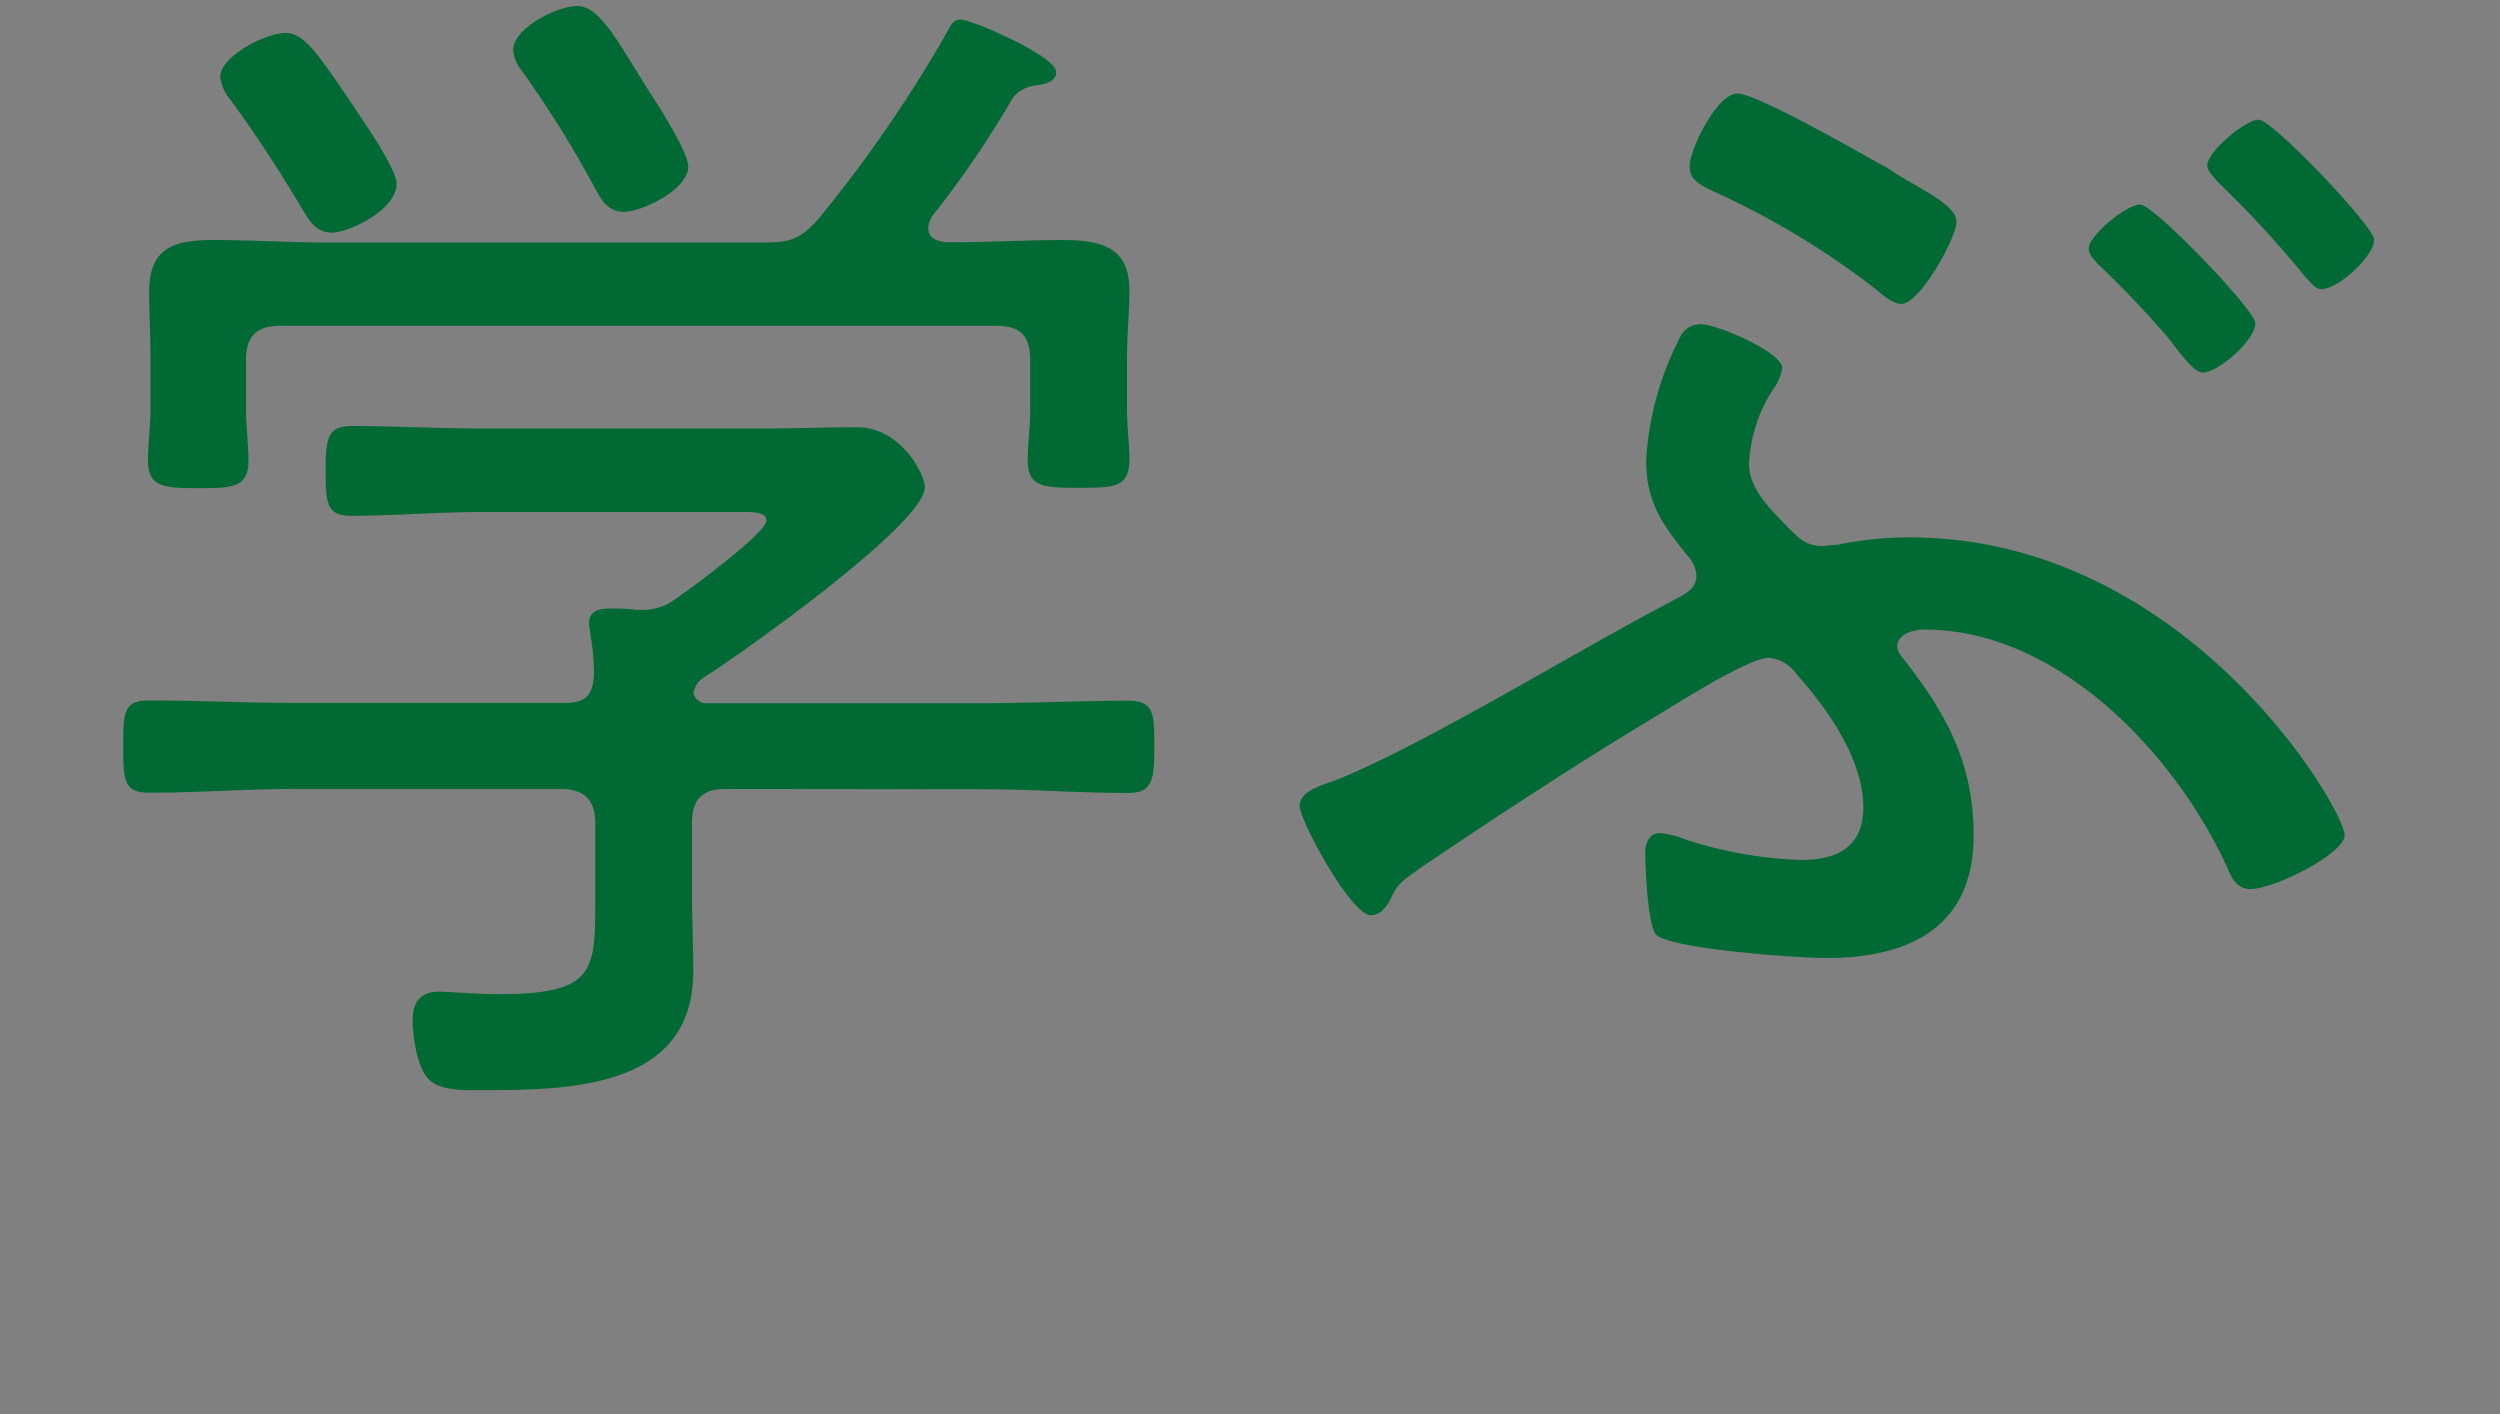 <svg xmlns="http://www.w3.org/2000/svg" xmlns:xlink="http://www.w3.org/1999/xlink" viewBox="0 0 274 155"><rect x="0" y="0" width="274" height="155" fill="#808080" stroke="none"/><defs><style>.cls-1,.cls-3{fill:none;}.cls-2{clip-path:url(#clip-path);}.cls-3{stroke:#231815;stroke-linecap:round;stroke-linejoin:round;stroke-width:5.24px;}.cls-4,.cls-5{fill:#fff;}.cls-5{fill-rule:evenodd;}.cls-6{clip-path:url(#clip-path-2);}.cls-7{fill:#006934;}</style><clipPath id="clip-path"><rect class="cls-1" x="-486.02" y="-269.11" width="337.47" height="316.58"/></clipPath><clipPath id="clip-path-2"><rect class="cls-1" x="362.07" y="-67.79" width="337.47" height="316.58"/></clipPath></defs><g id="レイヤー_1" data-name="レイヤー 1"><g class="cls-2"><path class="cls-3" d="M-108.2,100.57c-2.31,0-316.49,50.06-347.47,32s-50.85-19.88-69.8-31-10.63-15.72-12-29.12,5.08-17.57-1.39-27.28S-556-17.64-568.46-22.72s92.86-25.07,111.84-31.22c19.47-6.3,85.73,3,93.59-.21s28.72-.1,33.8.83,36.28-.83,36.28-.83,17,3.66,27.21,4.13,92.46-3.8,98.93.82,25,13.87,35.13,20.34,20.49,18,28.35,29.13,36.22,35.41,51.94,39.57S-32.7,50.64-14.67,58.5s30.51,19,42.53,37C27.86,95.48-105.89,100.57-108.2,100.57Z"/><path class="cls-3" d="M-107.56,103.84c.75,5.35,5,11.07,10.73,15.56a15.54,15.54,0,0,1,2.56-15.21c3.14,3.57,3.7,9.26,3.18,11.3,4.7-1.52,6.74-8.65,6.72-11.67-.47,7.4,3.74,10.94,4.79,12.25-.57-5.69,1-9.78,2.52-11.52,3.69,3.89,2.67,7,2.69,8.3,2.59-2.11,6.21-5.27,6.17-8.63,4.74,3.85,2.75,11.32,1.2,13.39,6.27-1.24,8.75-10.74,8.18-14.08.62,7,3.3,11.31,4.88,11.92-1.13-5.34,1.41-10.47,2.95-11.87,2.66,3.26,3.26,7.6,2.25,9.66a9.65,9.65,0,0,0,6.61-10.33c2.21,7,4.9,10.57,9.13,12.43-1.64-3-1.77-9.68.77-12.8a20.32,20.32,0,0,1,2.27,3.4A21.72,21.72,0,0,1-28,109.06c.95,1.94,1.17,3.53.79,4.38,3.11-.78,6.42-2.92,7.81-5.33a5.41,5.41,0,0,0-.95-7A37.2,37.2,0,0,0-5.91,112.23a49.11,49.11,0,0,0,11.45,3.69c-6.28-2.46-10.18-5.17-12.33-7.69s-2.61-4.86-1.79-6.57A35,35,0,0,1,4.19,107,34.9,34.9,0,0,1,8,109.83a15.71,15.71,0,0,1,1.31,1.24c.55-2.71-1.42-5.07-3.2-6.77a24.55,24.55,0,0,0-3.5-2.73,61.55,61.55,0,0,0,9.31,4.78c2.06.88,3.79,1.59,5.71,2.31s3.79,1.38,5.64,2c7.38,2.42,13.82,3.76,13.82,3.76a57.24,57.24,0,0,1-16.48-8.17,37.14,37.14,0,0,1-6.18-5.36c2,.62,5.53,2.19,8.6,3.57l5.63,2.6a18.87,18.87,0,0,0-8.3-6.51c7.79,2.69,13.31,5.18,16.72,7.26a21.55,21.55,0,0,1,4.82,3.62,11.61,11.61,0,0,0-5.37-7.52,44.29,44.29,0,0,0-8.07-3.72c8.33,2,15.49,4,20.48,5.6a80.36,80.36,0,0,1,7.81,2.91c-2.18-2.74-6.57-5.1-11-7.1C39.82,98.86,34.92,97,32,95.67,34.27,96,39.4,98,44.64,99.36s10.45,2.11,12.23-.94c0,0-.85-.09-2.33-.36s-3.58-.75-6.07-1.47a81.2,81.2,0,0,1-17.12-7.21A26.35,26.35,0,0,0,39.16,91c2.55-.09,5-1,7-4.49a11.77,11.77,0,0,1-5,.54c-3.39-.14-8.61-1.31-15.44-3.86A10.63,10.63,0,0,0,34.46,82s-2.38-.49-5.19-1.14a58.36,58.36,0,0,1-7.71-2.15,20.39,20.39,0,0,1,6.51-1.35A34.23,34.23,0,0,1,43.4,80l-.95-.5c-.62-.32-1.51-.77-2.6-1.3-2.21-1.06-5.14-2.44-8.45-3.66a76.2,76.2,0,0,0-10-3A38.72,38.72,0,0,0,13,70.43,16,16,0,0,0,16.68,70a8.25,8.25,0,0,0,5.82-4,13.08,13.08,0,0,1-1.55.33,24.61,24.61,0,0,1-4.07.32,31.37,31.37,0,0,1-5.68-.5,29.17,29.17,0,0,1-6.33-1.92c.3-1.82,2-3.44,5.15-4.39a19.86,19.86,0,0,1,5.7-.78,34,34,0,0,1,7.52.92,31.64,31.64,0,0,0-10.12-2.92c-1.28-.17-2.65-.3-4.08-.35a41.3,41.3,0,0,0-4.54.15A37.6,37.6,0,0,0-5.22,59c3-.64,4.87-2.56,5.15-5.14s-1.16-5.67-3.4-7.61c-.2.83-1.41,2-3.54,3.2a45,45,0,0,1-8.47,3.4C-16.55,49-14,42.72-9.83,41.36c-1-.18-1.91-.32-2.81-.4a3.46,3.46,0,0,0-.61,0l-.38.08-.75.2a16.18,16.18,0,0,0-3.06,1.35,38.4,38.4,0,0,0-7,5.48,9.53,9.53,0,0,0,2-5.13A8.74,8.74,0,0,0-24.66,36c-.19,2.27-3,5.65-7,7a12.28,12.28,0,0,1,0-5.14,12.91,12.91,0,0,1,3.19-6.7,7.37,7.37,0,0,0-4.72,1.53,19.45,19.45,0,0,0-5.88,6.48,12.37,12.37,0,0,0,1.57-7.84,11.26,11.26,0,0,0-1.69-4.93,9.08,9.08,0,0,0-1.81-2.11,10.05,10.05,0,0,0-2.48-1.6,9.47,9.47,0,0,1,.36,6.39A9.67,9.67,0,0,1-45,32.72a9.39,9.39,0,0,1-3.55,2.58,5.07,5.07,0,0,0,0-2.54A8.46,8.46,0,0,0-49,31.44a2.19,2.19,0,0,1-.2-.65l-.15-.63c-.2-.82-.42-1.6-.62-2.31l-.16-.52-.19-.56c-.13-.36-.26-.71-.37-1a21.81,21.81,0,0,1-1.19,3A8.86,8.86,0,0,1-56,32.53a9.66,9.66,0,0,1,.23-4.6,24.31,24.31,0,0,1,3-6.59c-.65.45-2.18,1-4,2.28a17.5,17.5,0,0,0-5.69,6.5,18.79,18.79,0,0,0,2-6.21c.36-2.52.25-5-1.09-6.78-.76,1.92-4.29,6.44-8.93,7.71a15.81,15.81,0,0,1,6.92-13.66,38.46,38.46,0,0,0-9.7,2.3A21.48,21.48,0,0,0-80.75,18,22.2,22.2,0,0,0-78,9.59,47.67,47.67,0,0,0-77.85-.57,15.7,15.7,0,0,1-89.94,8.79C-89.63,4-85.8-.33-84.08-1.42A6.17,6.17,0,0,0-87.35-2a14.22,14.22,0,0,0-3.56.8A19.1,19.1,0,0,0-96.63,2a18.52,18.52,0,0,0,5.41-6.72c.87-2,1.46-3.41,1.79-4.06a26.6,26.6,0,0,1-6,4A8,8,0,0,1-98-4a7.52,7.52,0,0,1-2.06,0c1-5.42,4-6.4,5.12-7.19-3.3-1.08-8.1-2.21-10.69-.07a8.94,8.94,0,0,1,3.82-7.1A10.59,10.59,0,0,1-96-20.65c-2.62-2.41-6.27-2.56-9.41-1.72a14.16,14.16,0,0,0-6.89,4c4.83-5.17,6-10.33,5.11-12.09a13.19,13.19,0,0,1-5.65,4.8,11.53,11.53,0,0,1-5,1.27c.29-4.32,2.59-8,4.87-8.74a9.61,9.61,0,0,0-8.08-.66,7.81,7.81,0,0,0-4.19,3.61,20,20,0,0,0,1.31-9.18,17.43,17.43,0,0,0-.9-3.7,14.44,14.44,0,0,0-1.73-3.21c-.06,3.49-3.61,9.18-7.43,10.43-.85-5.94,1-10.29,2.28-11.48-4-.73-11.82,2.62-11.94,7.16,2.45-10.93-.47-17.52-1.44-18.83,1,6.67-1.46,12.24-6.28,13.41a7.46,7.46,0,0,1-1.8-7.65,13.15,13.15,0,0,1,1.84-3.88,15.63,15.63,0,0,0-6,4.48,8.6,8.6,0,0,0-1.45,2.46,17.31,17.31,0,0,0,.85-4.18c.08-.79.14-1.62.18-2.45a5,5,0,0,0-.15-1.39c-.09-.49-.19-1-.31-1.49A28.1,28.1,0,0,0-160-64.35a20.64,20.64,0,0,0-2.43-3.72,24.58,24.58,0,0,0-2.2-2.39c-.57-.56-.93-.87-.93-.87a9.38,9.38,0,0,1,1.92,6,10.27,10.27,0,0,1-1.45,4.58,22,22,0,0,1-4.25,5.11c-.75-1-1.23-3.07-1.62-4.94s-.63-3.49-.63-3.49c-.29.22-.56.44-.82.66a4.8,4.8,0,0,0-.58.64c-.34.43-.64.83-.9,1.21A12.44,12.44,0,0,0-175-59.48a4.16,4.16,0,0,0-.35,2.84,15.6,15.6,0,0,1-1.31-10.23,12.55,12.55,0,0,1,1.75-4.22c-4.41,3.25-6.17,5.83-7,7.93a10.31,10.31,0,0,0-.39,5.5A21.87,21.87,0,0,1-186.73-68a18.35,18.35,0,0,1-.11-4.92c-5,6.31-5.55,14.89-6.63,18.24-1.05-3.36,1.69-12.61-5.3-19a27.17,27.17,0,0,1,.42,5.87c-.13,3.28-.92,7.23-3.52,9.93.49-3.35,1-6.74-6.48-13.7A14.05,14.05,0,0,1-207-67.23a16,16,0,0,1-1.71,10.14c.51-1.35,0-3.7-2.74-7.69,0,0-1,6.4-2.48,8.11a16.44,16.44,0,0,1-.3-16.12s-2.33,2.64-4.76,6.06-4.94,7.58-5.38,10.62c0,0,.94-4.39-3.38-9.66,0,0,1.24,8-5.49,10.22-3.74-3.26-3.39-9.31.65-14.8-1.56.71-7.19,5.24-10,16.07,2-4.09-3.44-10.65-7.1-11.89.56,1.66.18,6.38-3.33,11.18-2.68-3-2.83-9.67-1.37-12.73-4.07,2.11-6.47,5.86-8.43,12.92a9.6,9.6,0,0,0-1-5.41A31.51,31.51,0,0,0-265.35-63a8.3,8.3,0,0,0-1.19-1.18,7.44,7.44,0,0,0-1.55-.94c.65,2.07,0,6.43-2.92,9.48-1.37-1.51-3.09-6.83-1.4-12-1.46.48-4.52,4.43-6.17,11.31,1-3.26.06-12.88-5.48-15,1,2.24,1.75,9.9-3.53,13a6.75,6.75,0,0,0-.61-3.93,15.39,15.39,0,0,0-3.8-4.05c-.91-.49-1.9-.92-2.78-1.32a10.21,10.21,0,0,1,.1,3.19c-.23,1.44-1.36,3.27-2.91,5.37-1.64-1.6-3.38-5.56-3.14-11.28-.95,1.39-4.9,5.27-4.07,12.62-.13-3-2.51-10-7.13-11.14.58,2,.28,7.72-2.7,11.51a15.48,15.48,0,0,1-2.94-15c-5.36,4.84-8.52,10.64-9.28,16a30.25,30.25,0,0,0-.51-3.45c-.21-1.19-.45-2.36-.64-3.56a3.48,3.48,0,0,0-.49-1.3c-.22-.44-.46-.88-.71-1.32-.51-.88-1.06-1.75-1.68-2.62a36.23,36.23,0,0,0-4.39-5A14.89,14.89,0,0,1-339.74-59c-2.8-4-3-9.71-2.23-11.68a9.06,9.06,0,0,0-6,4.7,14.42,14.42,0,0,0-2,6.27,12.87,12.87,0,0,0-1.81-8.5,16.7,16.7,0,0,0-3.65-3.89,17.73,17.73,0,0,1-.31,7.23,11.32,11.32,0,0,1-2.11,4.36,12.59,12.59,0,0,1-4.09-4.67,10,10,0,0,1-.49-3.15c-.48.35-1,.73-1.46,1.12l-.73.62c-.29.24-.58.49-.85.74A18.89,18.89,0,0,0-367-64.27l-.08.09-.05.05h0c-.63-1.52,5.46,13.28,2.88,7h0l0-.05,0-.08c-.11-.23-.21-.47-.31-.7-.2-.47-.37-.94-.52-1.41a15.81,15.81,0,0,1-.62-2.78l0-.34c0-.13-.07-.31-.11-.47l-.06-.24,0-.12h0V-63l0,.57a5,5,0,0,1-.17,1.19,7.57,7.57,0,0,0-.22,2.47c-2.12-1.87-2.73-4.75-2.68-7.35a21.22,21.22,0,0,1,1.05-6A7.54,7.54,0,0,0-371-69.92a16,16,0,0,0-2.46,3.86,16.69,16.69,0,0,0-1.77,7.73c-.31-7.07-2.58-11.52-4-12.27.77,5.42-2,10.33-3.64,11.59-2.4-3.49-2.66-7.89-1.52-9.84a9.5,9.5,0,0,0-7.3,9.67c-1.65-7.17-4-11-8.08-13.28,1.39,3.11,1,9.82-1.81,12.68-3.37-4.91-3.65-9.64-3-11.28-3.78,1.13-9.39,7.57-7.48,11.71-2.58-10.9-8.35-15.51-10-16.22,4.17,5.52,4.37,11.59.59,14.81a7.87,7.87,0,0,1-5.35-5.95,12.2,12.2,0,0,1-.25-4.29,14.07,14.07,0,0,0-3.34,6.84,7.91,7.91,0,0,0,0,2.85c-.5-3-3.14-7.16-5.86-10.48a50.46,50.46,0,0,0-3.75-4.16c-1-1-1.73-1.67-1.73-1.67a14.37,14.37,0,0,1,2.5,10.13,16.47,16.47,0,0,1-1.85,6c-1.66-1.61-3.19-7.91-3.19-7.91-2.64,4.2-2.93,6.62-2.28,7.91a18.44,18.44,0,0,1-2.53-5.31,13.52,13.52,0,0,1-.46-4.58,12.18,12.18,0,0,1,1.16-4.45c-4.15,3.92-5.9,6.92-6.39,9.17s.18,3.86.78,5.45a32.6,32.6,0,0,1-2.74-2.15c-.89-.69-1.71-1.39-2.45-2.09q-.56-.52-1.05-1a3.61,3.61,0,0,1-.82-1.06c-.39-.73-.73-1.44-1-2.11a26.41,26.41,0,0,1-1.57-4.65c-.29,1.76-.6,3.64-.74,5.5a47.63,47.63,0,0,0-.14,5.43c.08,3.45.45,6.43.37,8.19-1.81-3-1.7-12.54-9.49-17.2A29.09,29.09,0,0,1-472-66.79c.65,3.21.85,7.23-1,10.44-.27-3.39-.56-6.76-9.15-12a14.51,14.51,0,0,1,2.23,3.92,16.18,16.18,0,0,1,.52,10.27c.2-1.43-.84-3.6-4.26-7,0,0,.42,6.45-.73,8.44A16.67,16.67,0,0,1-488-68.39s-1.69,3.06-3.35,6.88-3.29,8.4-3.14,11.47c0,0,.06-4.49-5.19-8.81,0,0,2.79,7.63-3.37,11.09-4.3-2.47-5.14-8.48-2.25-14.64-1.38,1-6,6.53-6.68,17.7,1.14-4.39-5.45-9.78-9.34-10.25.89,1.51,1.43,6.21-1.06,11.62-3.23-2.35-4.78-8.88-3.93-12.19-3.64,2.93-5.36,7.14-5.74,14.49a9.37,9.37,0,0,0-9.05-8.16c1.52,1.7,2.05,6.06.32,10a7.15,7.15,0,0,1-1.67-1.28l-.48-.49-.59-.52c-.39-.37-.8-.78-1.2-1.22-1.57-1.76-3.14-4-3.12-6.82A7,7,0,0,0-550.92-45a13,13,0,0,0,1.35,8.38c-.57-1.58-2.7-4.32-6.43-6.27a20,20,0,0,0-6.7-2.06,19.7,19.7,0,0,0-8.09.62,15.25,15.25,0,0,1,7.59,3.64c2.23,2,3.41,4.65,2.56,7.07A13,13,0,0,0-567.38-36a29.77,29.77,0,0,0-8.14.25,18.73,18.73,0,0,1,3.23,1.82,7,7,0,0,1,2.65,4.39,32.21,32.21,0,0,1-6-.69A26,26,0,0,1-583-32.9a16.29,16.29,0,0,0,1.84,4.45,5.89,5.89,0,0,0,1.3,1.48,8.4,8.4,0,0,0,2,1.09c1.52.62,3.27,1.17,5,1.72a39,39,0,0,0-5.6-1.41,12.6,12.6,0,0,0-1.51,0,4.3,4.3,0,0,0-.72.09,7.26,7.26,0,0,0-.7.27,3.17,3.17,0,0,0-1.9,2.39,20.43,20.43,0,0,1,6.47,1.63,60.16,60.16,0,0,1,9.4,4.55,19.92,19.92,0,0,1-3.13,1.8,19.9,19.9,0,0,1-2,.75,19.52,19.52,0,0,1-2.13.59,16.73,16.73,0,0,1-5.09.25,19.26,19.26,0,0,1-3-.57c-.54-.14-1.09-.31-1.66-.51l-.86-.32-.82-.35a12.63,12.63,0,0,0,1.18,1.08l1.23,1c.82.67,1.62,1.3,2.41,1.9l.59.44.7.41,1.38.78c.91.51,1.78,1,2.62,1.41l1.23.63a7.87,7.87,0,0,0,1.25.55l2.58.85c1.63.52,3.06.94,4.33,1.27l-.39.28-.18.14s-.15.1-.06.1l.58.2c.38.13.76.23,1.13.32a12.88,12.88,0,0,0,2.12.36,12,12,0,0,0,3.79-.26A23.07,23.07,0,0,0-566,2.71a41.38,41.38,0,0,0-5,9A15.55,15.55,0,0,1-555.9,9.18a15.42,15.42,0,0,1-9.86,6.51c2.68,3.89,10,3.76,12.91,2.84-7.2,1.74-9.48,6.79-10.44,8.19,5.29-2.21,9.6-1.93,11.67-.94-2.74,4.7-5.93,4.63-7.21,5,2.71,1.91,6.76,4.55,10,3.48A9,9,0,0,1-555,39.51a11,11,0,0,1-6.28.07c1.54,3,4.92,4.6,8.18,5a13,13,0,0,0,7.89-1.23,21.47,21.47,0,0,0-4,2.7,11.34,11.34,0,0,0-2.64,3,11,11,0,0,0-.74,1.62,7.83,7.83,0,0,0-.25.78c0,.31,0,.61,0,.91a9,9,0,0,0,.13,1.68l.08.38-.08.1-.11.17A26.87,26.87,0,0,1-546.48,51a13,13,0,0,1,2.76-.67,5.4,5.4,0,0,1,1.86.06,9,9,0,0,1-4.71,2.78c-.85.25-1.67.43-2.39.6l-.39.1h0l-.11,0a2.34,2.34,0,0,1,.4-.11l.11,0h0l-.3.05-.28,0h.06c.18,0,.36,0,.57.06l.64.12c.23.06.43.17.66.25l1.41.55A13,13,0,0,0-541,56.35c-1.79.14-3.43.41-4.87.66a16.9,16.9,0,0,0-3.87,1.27,11.54,11.54,0,0,0-5.38,6.11,9.62,9.62,0,0,1,6.5-.82,11.27,11.27,0,0,1,6.16,3,40.61,40.61,0,0,1-3.53,2.5,19.47,19.47,0,0,1-3.17,1.62,6.71,6.71,0,0,1-4.38.56,10.78,10.78,0,0,0,.88,2l.29.49c.1.15.21.36.31.37l.63.34c.46.24,1,.48,1.52.73s1.09.53,1.68.79c2.37,1,5,2,7,1.14-1.36.3-2.63.6-3.8.9l-1.69.43c-.56.27-1.1.56-1.62.86a16,16,0,0,0-2.86,2.09,22.68,22.68,0,0,0-2.37,2.56,16.49,16.49,0,0,0-3.61,8.66,16.7,16.7,0,0,1,1.62-2.89,14.61,14.61,0,0,1,2-2.13,9.11,9.11,0,0,1,4-2.13,6.67,6.67,0,0,1,3.65.2,7.47,7.47,0,0,1,3,2c-.08.53-.18,1-.3,1.52s-.18.94-.31,1.38-.26.86-.39,1.25a11.31,11.31,0,0,1-.39,1.12,11.16,11.16,0,0,1-2.2,3.4,9.14,9.14,0,0,1-2.43,1.8,6.5,6.5,0,0,1-1.2.49,12.5,12.5,0,0,0,1.43.57,13.68,13.68,0,0,0,1.38.33,11.36,11.36,0,0,0,2.35.22,8.8,8.8,0,0,0,3.37-.68,6.53,6.53,0,0,0,2.39-1.58,10,10,0,0,0-2.32,5,18.65,18.65,0,0,0-.23,3.51c0,.62.05,1.26.11,1.91s.2,1.24.34,1.86a65,65,0,0,0,1.94,6.65c.58,1.64,1.05,2.7,1.05,2.7a10.54,10.54,0,0,1,3.3-10,19,19,0,0,1,5.39-3.6,12.4,12.4,0,0,1-.5,5.14c-.46,1.81-1,3.35-1,3.35,4.59-2.06,6.08-3.93,6.24-5.38a15.38,15.38,0,0,1-2.84,9.91A12.13,12.13,0,0,1-531,121.7c5.55-1.13,8.29-2.79,9.9-4.41a9.8,9.8,0,0,0,2.45-4.93,22.54,22.54,0,0,1,.45,11.29,17.16,17.16,0,0,1-1.66,4.63c7.25-4,10.64-11.88,12.84-14.63-.19,3.5-5.95,11.24-1.58,19.64a26.92,26.92,0,0,1,1.64-5.66c1.24-3,3.36-6.46,6.71-8.1a10.66,10.66,0,0,0-1.7,5.23c-.08,2.26.67,5.29,2.7,9.81a14.93,14.93,0,0,1,.33-4.49,16.31,16.31,0,0,1,5.2-8.87c-1,1.09-1.25,3.46-.36,8.13,0,0,3.22-5.6,5.27-6.61a15.79,15.79,0,0,1-.42,6.21,17.27,17.27,0,0,1-5.45,8.8l1.9-1.09c1.16-.69,2.76-1.65,4.48-2.77,3.4-2.22,7.34-5,9-7.55a8.43,8.43,0,0,0-1.15,2.61,16.06,16.06,0,0,0-.13,7.5,13.19,13.19,0,0,1,2.06-3.76,7.33,7.33,0,0,1,7.2-3c1.73,4.59-1.63,9.68-7.37,12.85a14.93,14.93,0,0,0,5.63-1.8A38.57,38.57,0,0,0-462.68,133c-1.63,1.1-2.29,3.34-2.36,5.73a16.39,16.39,0,0,0,.29,3.58,15.91,15.91,0,0,0,.41,1.65c.09.26.17.51.27.75l.14.35a4.24,4.24,0,0,0,.47.52,5.61,5.61,0,0,0,.9.92c.31.29.62.56.94.81-.06-1,.68-2.37,2.21-3.82a41.18,41.18,0,0,1,6.6-4.68c2.1,3.64,1.21,10.32-1.83,12.7a11.58,11.58,0,0,0,4.21-1,10.28,10.28,0,0,0,3.26-2.17,17,17,0,0,0,2.69-3.26,32.34,32.34,0,0,0,2.26-4.49c-.83,2.6.32,8.56,6.52,10.55-1-2.06-.2-6.39,2.6-9.64,1.53,1.42,4.14,6.48,2.94,11.84,1.71-.62,4.5-5,5-12-.58,3.36,2.1,12.81,8.71,13.71-1.7-2-3.88-9.33.8-13.46.06,3.36,3.86,6.31,6.6,8.22-.06-1.35-1.19-4.33,2.34-8.48,1.64,1.61,3.4,5.56,3.11,11.29,1-1.38,5.09-5.27,4.18-12.63.15,3,2.62,10,7.47,11-.65-2-.44-7.71,2.47-11.58a15.21,15.21,0,0,1,3.59,14.91c5.54-5.07,8.71-11.22,8.87-16.62,1.16,5.31,5.82,10.85,12,15.06a15.24,15.24,0,0,1,1.35-15.28c3.44,3.42,4.47,9.05,4.12,11.1,4.6-1.75,6.05-9,5.77-12,.15,7.41,4.67,10.7,5.85,11.94-1.06-5.64.12-9.79,1.52-11.62,4,3.66,3.29,6.77,3.42,8.11,2.42-2.26,5.76-5.63,5.42-9,5.08,3.53,3.76,11.09,2.39,13.26,6.18-1.64,7.8-11.28,6.93-14.56,1.25,7,4.32,11,5.95,11.53-1.61-5.23.46-10.52,1.87-12,3,3.06,4,7.34,3.13,9.46A9.44,9.44,0,0,0-311.6,133c2.85,6.78,5.87,10.15,10.26,11.68-1.9-2.82-2.66-9.5-.41-12.8,4.16,4.25,5.23,8.87,4.9,10.59,3.5-1.75,7.9-9,5.35-12.8,4.37,10.31,10.61,14,12.25,14.44-4.8-4.84-6-10.78-2.81-14.55,7,1.19,6.92,9.31,6.92,9.31,3.5-5.85,1.93-10.05,1.93-10.05,1.76,5.88,12.41,15,12.41,15a16.54,16.54,0,0,1-2-16c1.76,1.47,3.6,7.67,3.6,7.67,2.09-4.33,2.31-6.72,1.62-8a15.89,15.89,0,0,1,2.34,14.26c6.38-7.93,5.42-11.19,4.47-14.46a21.62,21.62,0,0,1,6.61,14.39c3.85-6.94,3.24-15.5,3.84-19,1.48,3.19.08,12.69,7.66,18.13,0,0-3.43-10.05,1-16.06-.07,3.39-.15,6.79,8,12.82a15.93,15.93,0,0,1-1.4-14.39c-.34,1.4.49,3.66,3.61,7.31,0,0,.19-6.47,1.51-8.34a16.51,16.51,0,0,1,2.16,16s7.93-11.59,8.13-17.72c0,0-.44,4.47,4.43,9.22,0,0-2.13-7.84,4.31-10.77,4.07,2.83,4.4,8.89,1,14.78,1.47-.88,6.56-6,8.16-17.07-1.5,4.28,4.6,10.2,8.41,11-.75-1.59-.89-6.32,2.06-11.49,3,2.63,4,9.28,2.83,12.49,3.85-2.58,5.91-6.61,7-13.89a9.45,9.45,0,0,0,8.16,9c-1.32-1.85-1.43-6.25.67-9.94,1.74,1.1,5,5.71,4.79,11.18,1.45-.89,3.4-5.59,2.9-12.64,0,3.39,3.91,12.32,10.26,12.41-1.85-1.77-5-8.77-.93-13.45.49,3.33,4.54,5.78,7.42,7.39-.19-1.33-1.67-4.16,1.35-8.69,1.79,1.43,3.93,5.19,4.26,10.91.84-1.48,4.42-5.75,2.81-13,.44,3,3.55,9.66,8.4,10.29-.82-1.92-1.15-7.64,1.39-11.76A15.31,15.31,0,0,1-115.14,121a33.61,33.61,0,0,0,5.84-8.68,17.7,17.7,0,0,0,1.36-4.37c0-.35.1-.71.14-1.06s-.15-.68-.21-1a4.59,4.59,0,0,1-.1-.51l0-.26V105l0-.89c0-2.23,0-3.37,0-3.37V78.29a29.41,29.41,0,0,0-3.19.22l-.47.07-.85.12-1.45.21-2.76.41-5.44.81-10.83,1.63L-154.81,85q-21.63,3.16-43.26,6.21-43.26,6-86.53,11.37c-28.83,3.48-57.68,6.67-86.34,9-14.31,1.15-28.61,2.12-42.57,2.52-7,.19-13.86.23-20.28-.06-3.17-.15-6.32-.37-8.79-.74-.7-.07-1.16-.19-1.69-.28l-.39-.06-.33-.07-.42-.11h-.1s0,0,0,0,0,0,0,0,0,0,0,0l-5.34-3-5.92-3.11-6-2.94c-2-.92-4.05-1.88-6.08-2.76-8.12-3.56-16.43-6.61-23.92-9.31-3.8-1.37-7.26-2.67-10.52-4a89.64,89.64,0,0,1-8.85-4.12l-2-1.1-.93-.57-.26-.16,0-.28,0-.19.08-1.07c.05-.77.11-1.52.14-2.32,0-1.69.07-3.33-.07-5.08l-.21-3.18c-.07-.43,0-.79,0-1.18a23,23,0,0,1,.3-2.8c.19-1.31.72-3.31,1.19-7.26l.13-1.6.06-.8c0-.26,0-.54,0-.87,0-1.27,0-2.44-.08-3.79a36.56,36.56,0,0,0-.53-4,38.06,38.06,0,0,0-1-3.92c-.4-1.19-.84-2.46-1.31-3.56s-1-2.07-1.48-3.09-1-1.75-1.53-2.62l-.39-.64-.2-.31-.1-.16-.05-.08c-20.52,13.67-5.53,3.67-10,6.67a49.91,49.91,0,0,1,4.69-3c.8-.44,1.61-.87,2.44-1.27l3.09-1.71.21-.12h0v0l0,0s0,0,0,0l-.07-.16-.14-.31c-.08-.16-.22-.55-.34-.83l-.19-.46-.2-.54c-1.11-2.9-2.31-6.61-3.5-10.32L-528.1,9.19c-1.27-3.95-2.58-8-4-12.08-.71-2.06-1.47-4.14-2.26-6.25l-1.22-3.12,14.06-3.44c10.62-2.52,21.37-4.95,32.19-7.39L-473-26.81c5.5-1.28,10.95-2.55,16.83-4.08,2.57-.63,7.62-2.22,7.08-2a38.13,38.13,0,0,1,5.23-.67c1-.11,2.24-.14,3.37-.21s2.37-.1,3.61-.11c2.45,0,5,0,7.56,0,10.34.16,21.18.82,32.2,1.49,5.54.33,11.12.69,17,1,3,.13,5.9.25,9.25.26l2.62,0c.91,0,2-.08,3-.12l1.88-.16.94-.1,1.38-.2,1.37-.24.35-.06.17,0,.3-.07c.43-.1.86-.21,1.3-.34.86-.24,1.71-.52,2.55-.83l.32-.12c4.27,10.13-5.45-14-4.43-11.36l.22.46c.14.31.27.62.4.93a25.64,25.64,0,0,1,1.19,3.83l.21,1,.35,1.21c.23.82.44,1.63.63,2.45l.26,1.23.12.61c0,.06,0,0,0,0h0l.27,0,.3,0c.11,0,.33,0,.49,0,.36,0,.65-.06,1.13-.06a60.11,60.11,0,0,1,6.12.14c2.25.15,4.63.37,7,.66,1.2.14,2.4.3,3.6.47l1.77.27,1.94.32c.76.13,1.52.18,2.28.29s1.52.18,2.21.2l1.84.09,1.43,0,1.42,0h1.3l2.55,0c3.34,0,6.51-.14,9.68-.25l9.42-.39,6.46-.31h0l1.33.26,4.24.8c2.84.52,5.7,1,8.65,1.45s6,.84,9.27,1.15c.85.07,1.65.15,2.58.2l1.35.08c.35,0,1.19.06,1.64.07,2,0,3.35,0,4.83,0,5.71-.09,11-.25,16.45-.4l16.06-.45c10.65-.27,21.28-.5,31.68-.51,5.19,0,10.35.06,15.17.25l3.46.19,1.57.12.37,0c.11,0,.07,0,.07,0h0l.18.12.4.24,1.51.91,2.87,1.69,5.46,3.08,10.38,5.74c3.35,1.87,6.63,3.73,9.56,5.5l1.05.65.51.32c.18.11.35.21.46.29.49.34,1,.63,1.5,1,1,.72,2.12,1.62,3.22,2.54A101,101,0,0,1-125.58,7.69c1,1.34,2.08,2.69,3.08,4.07.54.75.81,1.15,1.91,2.6l1.39,1.81c.25.32.46.58.67.82l.64.75A124.12,124.12,0,0,0-108,28.07a206.55,206.55,0,0,0,20.43,17C-84,47.77-80.13,50.32-76,52.82l3.19,1.85.8.46.88.45,1.75.9,1.76.89c.58.3,1.31.59,2,.88l2,.86c.67.28,1.3.56,2.17.84l2.43.8,2.17.67c.61.19,1.26.36,1.85.54a32.12,32.12,0,0,1,3.21,1.23,32.41,32.41,0,0,1,3.17,1.64c.63.39,1.2.71,1.94,1.19l2.28,1.44c3.24,2.11,7.52,4.79,11.7,7l1.77.94h.14l-77.34,2.9Z"/><path class="cls-4" d="M-108.2,100.57c-2.31,0-316.49,50.06-347.47,32s-50.85-19.88-69.8-31-10.63-15.72-12-29.12,5.08-17.57-1.39-27.28S-556-17.64-568.46-22.72s92.86-25.07,111.84-31.22c19.47-6.3,85.73,3,93.59-.21s28.72-.1,33.8.83,36.28-.83,36.28-.83,17,3.66,27.21,4.13,92.46-3.8,98.93.82,25,13.87,35.13,20.34,20.49,18,28.35,29.13,36.22,35.41,51.94,39.57S-32.7,50.64-14.67,58.5s30.51,19,42.53,37C27.86,95.48-105.89,100.57-108.2,100.57Z"/><path class="cls-5" d="M-107.56,103.84c.75,5.35,5,11.07,10.73,15.56a15.54,15.54,0,0,1,2.56-15.21c3.14,3.57,3.7,9.26,3.18,11.3,4.7-1.52,6.74-8.65,6.72-11.67-.47,7.4,3.74,10.94,4.79,12.25-.57-5.69,1-9.78,2.52-11.52,3.69,3.89,2.67,7,2.69,8.3,2.59-2.11,6.21-5.27,6.17-8.63,4.74,3.85,2.75,11.32,1.2,13.39,6.27-1.24,8.75-10.74,8.18-14.08.62,7,3.3,11.31,4.88,11.92-1.13-5.34,1.41-10.47,2.95-11.87,2.66,3.26,3.26,7.6,2.25,9.66a9.65,9.65,0,0,0,6.61-10.33c2.21,7,4.9,10.57,9.13,12.43-1.64-3-1.77-9.68.77-12.8a20.32,20.32,0,0,1,2.27,3.4A21.72,21.72,0,0,1-28,109.06c.95,1.94,1.17,3.53.79,4.38,3.11-.78,6.42-2.92,7.81-5.33a5.41,5.41,0,0,0-.95-7A37.2,37.2,0,0,0-5.91,112.23a49.11,49.11,0,0,0,11.45,3.69c-6.28-2.46-10.18-5.17-12.33-7.69s-2.61-4.86-1.79-6.57A35,35,0,0,1,4.19,107,34.9,34.9,0,0,1,8,109.83a15.71,15.71,0,0,1,1.31,1.24c.55-2.71-1.42-5.07-3.2-6.77a24.55,24.55,0,0,0-3.5-2.73,61.55,61.55,0,0,0,9.31,4.78c2.06.88,3.79,1.59,5.71,2.31s3.79,1.38,5.64,2c7.38,2.42,13.82,3.76,13.82,3.76a57.24,57.24,0,0,1-16.48-8.17,37.14,37.14,0,0,1-6.18-5.36c2,.62,5.53,2.19,8.6,3.57l5.63,2.6a18.87,18.87,0,0,0-8.3-6.51c7.79,2.69,13.31,5.18,16.72,7.26a21.55,21.55,0,0,1,4.82,3.62,11.61,11.61,0,0,0-5.37-7.52,44.29,44.29,0,0,0-8.07-3.72c8.33,2,15.49,4,20.48,5.6a80.36,80.36,0,0,1,7.81,2.91c-2.18-2.74-6.57-5.1-11-7.1C39.82,98.86,34.92,97,32,95.67,34.27,96,39.4,98,44.64,99.36s10.45,2.11,12.23-.94c0,0-.85-.09-2.33-.36s-3.58-.75-6.07-1.47a81.2,81.2,0,0,1-17.12-7.21A26.35,26.35,0,0,0,39.16,91c2.55-.09,5-1,7-4.49a11.77,11.77,0,0,1-5,.54c-3.39-.14-8.61-1.31-15.44-3.86A10.63,10.63,0,0,0,34.46,82s-2.38-.49-5.19-1.14a58.36,58.36,0,0,1-7.71-2.15,20.39,20.39,0,0,1,6.51-1.35A34.23,34.23,0,0,1,43.4,80l-.95-.5c-.62-.32-1.51-.77-2.6-1.3-2.21-1.06-5.14-2.44-8.45-3.66a76.2,76.2,0,0,0-10-3A38.72,38.72,0,0,0,13,70.43,16,16,0,0,0,16.68,70a8.25,8.25,0,0,0,5.82-4,13.08,13.08,0,0,1-1.55.33,24.61,24.61,0,0,1-4.07.32,31.37,31.37,0,0,1-5.68-.5,29.17,29.17,0,0,1-6.33-1.92c.3-1.82,2-3.44,5.15-4.39a19.86,19.86,0,0,1,5.7-.78,34,34,0,0,1,7.52.92,31.64,31.64,0,0,0-10.12-2.92c-1.28-.17-2.65-.3-4.08-.35a41.3,41.3,0,0,0-4.54.15A37.6,37.6,0,0,0-5.22,59c3-.64,4.87-2.56,5.15-5.14s-1.16-5.67-3.4-7.61c-.2.83-1.41,2-3.54,3.2a45,45,0,0,1-8.47,3.4C-16.55,49-14,42.72-9.83,41.36c-1-.18-1.91-.32-2.81-.4a3.46,3.46,0,0,0-.61,0l-.38.08-.75.2a16.18,16.18,0,0,0-3.06,1.35,38.4,38.4,0,0,0-7,5.48,9.53,9.53,0,0,0,2-5.13A8.74,8.74,0,0,0-24.66,36c-.19,2.27-3,5.65-7,7a12.28,12.28,0,0,1,0-5.14,12.91,12.91,0,0,1,3.19-6.7,7.37,7.37,0,0,0-4.72,1.53,19.45,19.45,0,0,0-5.88,6.48,12.37,12.37,0,0,0,1.57-7.84,11.26,11.26,0,0,0-1.69-4.93,9.08,9.08,0,0,0-1.81-2.11,10.05,10.05,0,0,0-2.48-1.6,9.47,9.47,0,0,1,.36,6.39A9.67,9.67,0,0,1-45,32.72a9.39,9.39,0,0,1-3.55,2.58,5.07,5.07,0,0,0,0-2.54A8.46,8.46,0,0,0-49,31.44a2.19,2.19,0,0,1-.2-.65l-.15-.63c-.2-.82-.42-1.6-.62-2.31l-.16-.52-.19-.56c-.13-.36-.26-.71-.37-1a21.81,21.81,0,0,1-1.19,3A8.86,8.86,0,0,1-56,32.53a9.66,9.66,0,0,1,.23-4.6,24.31,24.31,0,0,1,3-6.59c-.65.45-2.18,1-4,2.28a17.5,17.5,0,0,0-5.69,6.5,18.79,18.79,0,0,0,2-6.21c.36-2.52.25-5-1.09-6.78-.76,1.92-4.29,6.44-8.93,7.71a15.81,15.81,0,0,1,6.92-13.66,38.46,38.46,0,0,0-9.7,2.3A21.48,21.48,0,0,0-80.75,18,22.2,22.2,0,0,0-78,9.59,47.67,47.67,0,0,0-77.85-.57,15.7,15.7,0,0,1-89.94,8.79C-89.63,4-85.8-.33-84.08-1.42A6.17,6.17,0,0,0-87.35-2a14.22,14.22,0,0,0-3.56.8A19.1,19.1,0,0,0-96.63,2a18.52,18.52,0,0,0,5.41-6.72c.87-2,1.46-3.41,1.79-4.06a26.6,26.6,0,0,1-6,4A8,8,0,0,1-98-4a7.52,7.52,0,0,1-2.06,0c1-5.42,4-6.4,5.12-7.19-3.3-1.08-8.1-2.21-10.69-.07a8.94,8.94,0,0,1,3.82-7.1A10.59,10.59,0,0,1-96-20.65c-2.62-2.41-6.27-2.56-9.41-1.72a14.16,14.16,0,0,0-6.89,4c4.83-5.17,6-10.33,5.11-12.09a13.19,13.19,0,0,1-5.65,4.8,11.53,11.53,0,0,1-5,1.27c.29-4.32,2.59-8,4.87-8.74a9.61,9.61,0,0,0-8.08-.66,7.81,7.81,0,0,0-4.19,3.61,20,20,0,0,0,1.31-9.18,17.43,17.43,0,0,0-.9-3.7,14.44,14.44,0,0,0-1.73-3.21c-.06,3.49-3.61,9.18-7.43,10.43-.85-5.94,1-10.29,2.28-11.48-4-.73-11.82,2.62-11.94,7.16,2.45-10.93-.47-17.52-1.44-18.83,1,6.67-1.46,12.24-6.28,13.41a7.46,7.46,0,0,1-1.8-7.65,13.15,13.15,0,0,1,1.84-3.88,15.63,15.63,0,0,0-6,4.48,8.6,8.6,0,0,0-1.45,2.46,17.31,17.31,0,0,0,.85-4.18c.08-.79.14-1.62.18-2.45a5,5,0,0,0-.15-1.39c-.09-.49-.19-1-.31-1.49A28.1,28.1,0,0,0-160-64.35a20.64,20.64,0,0,0-2.43-3.72,24.58,24.58,0,0,0-2.2-2.39c-.57-.56-.93-.87-.93-.87a9.38,9.38,0,0,1,1.92,6,10.27,10.27,0,0,1-1.45,4.58,22,22,0,0,1-4.25,5.11c-.75-1-1.23-3.07-1.62-4.94s-.63-3.49-.63-3.49c-.29.22-.56.44-.82.66a4.8,4.8,0,0,0-.58.64c-.34.43-.64.83-.9,1.21A12.44,12.44,0,0,0-175-59.48a4.16,4.16,0,0,0-.35,2.84,15.6,15.6,0,0,1-1.31-10.23,12.55,12.55,0,0,1,1.75-4.22c-4.41,3.25-6.17,5.83-7,7.93a10.31,10.31,0,0,0-.39,5.5A21.87,21.87,0,0,1-186.73-68a18.35,18.35,0,0,1-.11-4.92c-5,6.31-5.55,14.89-6.63,18.24-1.05-3.36,1.69-12.61-5.3-19a27.17,27.17,0,0,1,.42,5.87c-.13,3.28-.92,7.23-3.52,9.93.49-3.35,1-6.74-6.48-13.7A14.05,14.05,0,0,1-207-67.23a16,16,0,0,1-1.71,10.14c.51-1.35,0-3.7-2.74-7.69,0,0-1,6.4-2.48,8.11a16.44,16.44,0,0,1-.3-16.12s-2.33,2.64-4.76,6.06-4.94,7.58-5.38,10.62c0,0,.94-4.39-3.38-9.66,0,0,1.24,8-5.49,10.22-3.74-3.26-3.39-9.31.65-14.8-1.56.71-7.19,5.24-10,16.07,2-4.09-3.44-10.65-7.1-11.89.56,1.66.18,6.38-3.33,11.18-2.68-3-2.83-9.67-1.37-12.73-4.07,2.11-6.47,5.86-8.43,12.92a9.6,9.6,0,0,0-1-5.41A31.51,31.51,0,0,0-265.35-63a8.3,8.3,0,0,0-1.19-1.18,7.44,7.44,0,0,0-1.55-.94c.65,2.07,0,6.43-2.92,9.48-1.37-1.51-3.09-6.83-1.4-12-1.46.48-4.52,4.43-6.17,11.31,1-3.26.06-12.88-5.48-15,1,2.24,1.75,9.9-3.53,13a6.75,6.75,0,0,0-.61-3.93,15.39,15.39,0,0,0-3.8-4.05c-.91-.49-1.9-.92-2.78-1.32a10.21,10.21,0,0,1,.1,3.19c-.23,1.44-1.36,3.27-2.91,5.37-1.64-1.6-3.38-5.56-3.14-11.28-.95,1.39-4.9,5.27-4.07,12.62-.13-3-2.51-10-7.13-11.14.58,2,.28,7.72-2.7,11.51a15.48,15.48,0,0,1-2.94-15c-5.36,4.84-8.52,10.64-9.28,16a30.25,30.25,0,0,0-.51-3.45c-.21-1.19-.45-2.36-.64-3.56a3.48,3.48,0,0,0-.49-1.3c-.22-.44-.46-.88-.71-1.32-.51-.88-1.06-1.75-1.68-2.62a36.23,36.23,0,0,0-4.39-5A14.89,14.89,0,0,1-339.74-59c-2.8-4-3-9.71-2.23-11.68a9.06,9.06,0,0,0-6,4.7,14.42,14.42,0,0,0-2,6.27,12.87,12.87,0,0,0-1.81-8.5,16.7,16.7,0,0,0-3.65-3.89,17.73,17.73,0,0,1-.31,7.23,11.32,11.32,0,0,1-2.11,4.36,12.59,12.59,0,0,1-4.09-4.67,10,10,0,0,1-.49-3.15c-.48.35-1,.73-1.46,1.12l-.73.62c-.29.24-.58.49-.85.74A18.89,18.89,0,0,0-367-64.27l-.08.09-.05.05h0c-.63-1.52,5.46,13.28,2.88,7h0l0-.05,0-.08c-.11-.23-.21-.47-.31-.7-.2-.47-.37-.94-.52-1.41a15.81,15.81,0,0,1-.62-2.78l0-.34c0-.13-.07-.31-.11-.47l-.06-.24,0-.12h0V-63l0,.57a5,5,0,0,1-.17,1.19,7.57,7.57,0,0,0-.22,2.47c-2.12-1.87-2.73-4.75-2.68-7.35a21.22,21.22,0,0,1,1.05-6A7.54,7.54,0,0,0-371-69.92a16,16,0,0,0-2.46,3.86,16.69,16.69,0,0,0-1.77,7.73c-.31-7.07-2.58-11.52-4-12.27.77,5.42-2,10.33-3.64,11.59-2.4-3.49-2.66-7.89-1.52-9.84a9.5,9.5,0,0,0-7.3,9.67c-1.65-7.17-4-11-8.08-13.28,1.39,3.11,1,9.82-1.81,12.68-3.37-4.91-3.65-9.64-3-11.28-3.78,1.13-9.39,7.57-7.48,11.71-2.58-10.9-8.35-15.51-10-16.22,4.17,5.52,4.37,11.59.59,14.81a7.87,7.87,0,0,1-5.35-5.95,12.2,12.2,0,0,1-.25-4.29,14.07,14.07,0,0,0-3.34,6.84,7.91,7.91,0,0,0,0,2.85c-.5-3-3.14-7.16-5.86-10.48a50.46,50.46,0,0,0-3.75-4.16c-1-1-1.73-1.67-1.73-1.67a14.37,14.37,0,0,1,2.5,10.13,16.47,16.47,0,0,1-1.85,6c-1.66-1.61-3.19-7.91-3.19-7.91-2.64,4.2-2.93,6.62-2.28,7.91a18.44,18.44,0,0,1-2.53-5.31,13.52,13.52,0,0,1-.46-4.58,12.18,12.18,0,0,1,1.16-4.45c-4.15,3.92-5.9,6.92-6.39,9.17s.18,3.86.78,5.45a32.6,32.6,0,0,1-2.74-2.15c-.89-.69-1.71-1.39-2.45-2.09q-.56-.52-1.05-1a3.61,3.61,0,0,1-.82-1.06c-.39-.73-.73-1.44-1-2.11a26.41,26.41,0,0,1-1.57-4.65c-.29,1.76-.6,3.64-.74,5.5a47.63,47.63,0,0,0-.14,5.43c.08,3.45.45,6.43.37,8.19-1.81-3-1.7-12.54-9.49-17.2A29.09,29.09,0,0,1-472-66.79c.65,3.21.85,7.23-1,10.44-.27-3.39-.56-6.76-9.15-12a14.51,14.51,0,0,1,2.23,3.92,16.18,16.18,0,0,1,.52,10.27c.2-1.43-.84-3.6-4.26-7,0,0,.42,6.45-.73,8.44A16.67,16.67,0,0,1-488-68.39s-1.69,3.06-3.35,6.88-3.29,8.4-3.14,11.47c0,0,.06-4.49-5.19-8.81,0,0,2.79,7.63-3.37,11.09-4.3-2.47-5.14-8.48-2.25-14.64-1.38,1-6,6.53-6.68,17.7,1.14-4.39-5.45-9.78-9.34-10.25.89,1.51,1.43,6.21-1.06,11.62-3.23-2.35-4.78-8.88-3.93-12.19-3.64,2.93-5.36,7.14-5.74,14.49a9.37,9.37,0,0,0-9.05-8.16c1.52,1.7,2.05,6.06.32,10a7.15,7.15,0,0,1-1.67-1.28l-.48-.49-.59-.52c-.39-.37-.8-.78-1.2-1.22-1.57-1.76-3.14-4-3.12-6.82A7,7,0,0,0-550.92-45a13,13,0,0,0,1.35,8.38c-.57-1.58-2.7-4.32-6.43-6.27a20,20,0,0,0-6.7-2.06,19.7,19.7,0,0,0-8.09.62,15.25,15.25,0,0,1,7.59,3.64c2.23,2,3.41,4.65,2.56,7.07A13,13,0,0,0-567.38-36a29.77,29.77,0,0,0-8.14.25,18.73,18.73,0,0,1,3.23,1.82,7,7,0,0,1,2.65,4.39,32.21,32.21,0,0,1-6-.69A26,26,0,0,1-583-32.9a16.29,16.29,0,0,0,1.84,4.45,5.89,5.89,0,0,0,1.3,1.48,8.4,8.4,0,0,0,2,1.09c1.52.62,3.27,1.17,5,1.72a39,39,0,0,0-5.6-1.41,12.6,12.6,0,0,0-1.51,0,4.3,4.3,0,0,0-.72.09,7.26,7.26,0,0,0-.7.27,3.17,3.17,0,0,0-1.9,2.39,20.43,20.43,0,0,1,6.47,1.63,60.16,60.16,0,0,1,9.4,4.55,19.92,19.92,0,0,1-3.13,1.8,19.9,19.9,0,0,1-2,.75,19.52,19.52,0,0,1-2.13.59,16.73,16.73,0,0,1-5.09.25,19.26,19.26,0,0,1-3-.57c-.54-.14-1.09-.31-1.66-.51l-.86-.32-.82-.35a12.63,12.63,0,0,0,1.18,1.08l1.23,1c.82.67,1.62,1.3,2.41,1.9l.59.44.7.41,1.38.78c.91.51,1.78,1,2.62,1.41l1.23.63a7.87,7.87,0,0,0,1.25.55l2.58.85c1.63.52,3.06.94,4.33,1.27l-.39.28-.18.14s-.15.1-.06.1l.58.2c.38.13.76.23,1.13.32a12.88,12.88,0,0,0,2.12.36,12,12,0,0,0,3.79-.26A23.07,23.07,0,0,0-566,2.71a41.38,41.38,0,0,0-5,9A15.55,15.55,0,0,1-555.9,9.18a15.42,15.42,0,0,1-9.86,6.51c2.68,3.89,10,3.76,12.91,2.84-7.2,1.74-9.48,6.79-10.44,8.19,5.29-2.21,9.6-1.93,11.67-.94-2.74,4.7-5.93,4.63-7.21,5,2.71,1.91,6.76,4.55,10,3.48A9,9,0,0,1-555,39.51a11,11,0,0,1-6.28.07c1.54,3,4.92,4.6,8.18,5a13,13,0,0,0,7.89-1.23,21.47,21.47,0,0,0-4,2.7,11.34,11.34,0,0,0-2.64,3,11,11,0,0,0-.74,1.62,7.83,7.83,0,0,0-.25.78c0,.31,0,.61,0,.91a9,9,0,0,0,.13,1.68l.08.38-.08.1-.11.17A26.87,26.87,0,0,1-546.48,51a13,13,0,0,1,2.76-.67,5.4,5.4,0,0,1,1.86.06,9,9,0,0,1-4.71,2.78c-.85.25-1.67.43-2.39.6l-.39.1h0l-.11,0a2.34,2.34,0,0,1,.4-.11l.11,0h0l-.3.05-.28,0h.06c.18,0,.36,0,.57.06l.64.12c.23.06.43.17.66.25l1.41.55A13,13,0,0,0-541,56.35c-1.79.14-3.43.41-4.87.66a16.9,16.9,0,0,0-3.87,1.27,11.54,11.54,0,0,0-5.38,6.11,9.62,9.62,0,0,1,6.5-.82,11.27,11.27,0,0,1,6.16,3,40.61,40.61,0,0,1-3.53,2.5,19.47,19.47,0,0,1-3.17,1.62,6.71,6.71,0,0,1-4.38.56,10.78,10.78,0,0,0,.88,2l.29.49c.1.15.21.36.31.37l.63.34c.46.24,1,.48,1.52.73s1.09.53,1.68.79c2.37,1,5,2,7,1.14-1.36.3-2.63.6-3.8.9l-1.69.43c-.56.27-1.1.56-1.62.86a16,16,0,0,0-2.86,2.09,22.68,22.68,0,0,0-2.37,2.56,16.49,16.49,0,0,0-3.61,8.66,16.7,16.7,0,0,1,1.62-2.89,14.61,14.61,0,0,1,2-2.13,9.11,9.11,0,0,1,4-2.13,6.67,6.67,0,0,1,3.65.2,7.47,7.47,0,0,1,3,2c-.08.53-.18,1-.3,1.52s-.18.94-.31,1.38-.26.86-.39,1.25a11.31,11.31,0,0,1-.39,1.12,11.16,11.16,0,0,1-2.2,3.4,9.14,9.14,0,0,1-2.43,1.8,6.5,6.5,0,0,1-1.2.49,12.5,12.5,0,0,0,1.43.57,13.68,13.68,0,0,0,1.38.33,11.36,11.36,0,0,0,2.35.22,8.8,8.8,0,0,0,3.37-.68,6.53,6.53,0,0,0,2.39-1.58,10,10,0,0,0-2.32,5,18.65,18.65,0,0,0-.23,3.51c0,.62.05,1.26.11,1.91s.2,1.24.34,1.86a65,65,0,0,0,1.94,6.65c.58,1.64,1.05,2.7,1.05,2.7a10.54,10.54,0,0,1,3.3-10,19,19,0,0,1,5.39-3.6,12.4,12.4,0,0,1-.5,5.14c-.46,1.81-1,3.35-1,3.35,4.59-2.06,6.08-3.93,6.24-5.38a15.38,15.38,0,0,1-2.84,9.91A12.13,12.13,0,0,1-531,121.7c5.55-1.13,8.29-2.79,9.9-4.41a9.8,9.8,0,0,0,2.45-4.93,22.54,22.54,0,0,1,.45,11.29,17.16,17.16,0,0,1-1.66,4.63c7.25-4,10.64-11.88,12.84-14.63-.19,3.5-5.95,11.24-1.58,19.64a26.92,26.92,0,0,1,1.64-5.66c1.24-3,3.36-6.46,6.71-8.1a10.66,10.66,0,0,0-1.7,5.23c-.08,2.26.67,5.29,2.7,9.81a14.93,14.93,0,0,1,.33-4.49,16.31,16.31,0,0,1,5.2-8.87c-1,1.09-1.25,3.46-.36,8.13,0,0,3.22-5.6,5.27-6.61a15.79,15.79,0,0,1-.42,6.21,17.27,17.27,0,0,1-5.45,8.8l1.9-1.09c1.16-.69,2.76-1.65,4.48-2.77,3.4-2.22,7.34-5,9-7.55a8.43,8.43,0,0,0-1.15,2.61,16.06,16.06,0,0,0-.13,7.5,13.19,13.19,0,0,1,2.06-3.76,7.33,7.33,0,0,1,7.2-3c1.73,4.59-1.63,9.68-7.37,12.85a14.93,14.93,0,0,0,5.63-1.8A38.57,38.57,0,0,0-462.68,133c-1.63,1.1-2.29,3.34-2.36,5.73a16.39,16.39,0,0,0,.29,3.58,15.91,15.91,0,0,0,.41,1.65c.09.26.17.51.27.75l.14.35a4.24,4.24,0,0,0,.47.52,5.61,5.61,0,0,0,.9.92c.31.29.62.56.94.81-.06-1,.68-2.37,2.21-3.82a41.18,41.18,0,0,1,6.6-4.68c2.1,3.64,1.21,10.32-1.83,12.7a11.58,11.58,0,0,0,4.21-1,10.28,10.28,0,0,0,3.26-2.17,17,17,0,0,0,2.69-3.26,32.34,32.34,0,0,0,2.26-4.49c-.83,2.6.32,8.56,6.52,10.55-1-2.06-.2-6.39,2.6-9.64,1.53,1.42,4.14,6.48,2.94,11.84,1.71-.62,4.5-5,5-12-.58,3.36,2.1,12.81,8.71,13.71-1.7-2-3.88-9.33.8-13.46.06,3.36,3.86,6.31,6.6,8.22-.06-1.35-1.19-4.33,2.34-8.48,1.64,1.61,3.4,5.56,3.11,11.29,1-1.38,5.09-5.27,4.18-12.63.15,3,2.62,10,7.47,11-.65-2-.44-7.71,2.47-11.58a15.21,15.21,0,0,1,3.59,14.91c5.54-5.07,8.71-11.22,8.87-16.62,1.16,5.31,5.82,10.85,12,15.06a15.24,15.24,0,0,1,1.35-15.28c3.44,3.42,4.47,9.05,4.12,11.1,4.6-1.75,6.05-9,5.77-12,.15,7.41,4.67,10.7,5.85,11.94-1.06-5.64.12-9.79,1.52-11.62,4,3.66,3.29,6.77,3.42,8.11,2.42-2.26,5.76-5.63,5.42-9,5.08,3.53,3.76,11.09,2.39,13.26,6.18-1.64,7.8-11.28,6.93-14.56,1.25,7,4.32,11,5.95,11.53-1.61-5.23.46-10.52,1.87-12,3,3.06,4,7.34,3.13,9.46A9.44,9.44,0,0,0-311.6,133c2.85,6.78,5.87,10.15,10.26,11.68-1.9-2.82-2.66-9.5-.41-12.8,4.16,4.25,5.23,8.87,4.9,10.59,3.5-1.75,7.9-9,5.35-12.8,4.37,10.31,10.61,14,12.25,14.44-4.8-4.84-6-10.78-2.81-14.55,7,1.19,6.92,9.31,6.92,9.31,3.5-5.85,1.93-10.05,1.93-10.05,1.76,5.88,12.41,15,12.41,15a16.54,16.54,0,0,1-2-16c1.76,1.47,3.6,7.67,3.6,7.67,2.09-4.33,2.31-6.72,1.62-8a15.89,15.89,0,0,1,2.34,14.26c6.38-7.93,5.42-11.19,4.47-14.46a21.62,21.62,0,0,1,6.61,14.39c3.85-6.94,3.24-15.5,3.84-19,1.48,3.19.08,12.69,7.66,18.13,0,0-3.43-10.05,1-16.06-.07,3.39-.15,6.79,8,12.82a15.93,15.93,0,0,1-1.4-14.39c-.34,1.4.49,3.66,3.61,7.31,0,0,.19-6.47,1.51-8.34a16.51,16.51,0,0,1,2.16,16s7.93-11.59,8.13-17.72c0,0-.44,4.47,4.43,9.22,0,0-2.13-7.84,4.31-10.77,4.07,2.83,4.4,8.89,1,14.78,1.47-.88,6.56-6,8.16-17.07-1.5,4.28,4.6,10.2,8.41,11-.75-1.59-.89-6.32,2.06-11.49,3,2.63,4,9.28,2.83,12.49,3.85-2.58,5.91-6.61,7-13.89a9.45,9.45,0,0,0,8.16,9c-1.32-1.85-1.43-6.25.67-9.94,1.74,1.1,5,5.71,4.79,11.18,1.45-.89,3.4-5.59,2.9-12.64,0,3.39,3.91,12.32,10.26,12.41-1.85-1.77-5-8.77-.93-13.45.49,3.33,4.54,5.78,7.42,7.39-.19-1.33-1.67-4.16,1.35-8.69,1.79,1.43,3.93,5.19,4.26,10.91.84-1.48,4.42-5.75,2.81-13,.44,3,3.55,9.66,8.4,10.29-.82-1.92-1.15-7.64,1.39-11.76A15.31,15.31,0,0,1-115.14,121a33.61,33.61,0,0,0,5.84-8.68,17.7,17.7,0,0,0,1.36-4.37c0-.35.1-.71.14-1.06s-.15-.68-.21-1a4.59,4.59,0,0,1-.1-.51l0-.26V105l0-.89c0-2.23,0-3.37,0-3.37V78.29a29.41,29.41,0,0,0-3.19.22l-.47.07-.85.12-1.45.21-2.76.41-5.44.81-10.83,1.63L-154.81,85q-21.63,3.16-43.26,6.21-43.26,6-86.53,11.37c-28.83,3.48-57.68,6.67-86.34,9-14.31,1.15-28.61,2.12-42.57,2.52-7,.19-13.86.23-20.28-.06-3.17-.15-6.32-.37-8.79-.74-.7-.07-1.16-.19-1.69-.28l-.39-.06-.33-.07-.42-.11h-.1s0,0,0,0,0,0,0,0,0,0,0,0l-5.34-3-5.92-3.11-6-2.94c-2-.92-4.05-1.88-6.08-2.76-8.12-3.56-16.43-6.61-23.92-9.31-3.8-1.37-7.26-2.67-10.52-4a89.64,89.64,0,0,1-8.85-4.12l-2-1.1-.93-.57-.26-.16,0-.28,0-.19.08-1.07c.05-.77.11-1.52.14-2.32,0-1.69.07-3.33-.07-5.08l-.21-3.18c-.07-.43,0-.79,0-1.18a23,23,0,0,1,.3-2.8c.19-1.31.72-3.31,1.19-7.26l.13-1.6.06-.8c0-.26,0-.54,0-.87,0-1.27,0-2.44-.08-3.79a36.56,36.56,0,0,0-.53-4,38.06,38.06,0,0,0-1-3.92c-.4-1.19-.84-2.46-1.31-3.56s-1-2.07-1.48-3.09-1-1.75-1.53-2.62l-.39-.64-.2-.31-.1-.16-.05-.08c-20.52,13.67-5.53,3.67-10,6.67a49.91,49.91,0,0,1,4.69-3c.8-.44,1.61-.87,2.44-1.27l3.09-1.71.21-.12h0v0l0,0s0,0,0,0l-.07-.16-.14-.31c-.08-.16-.22-.55-.34-.83l-.19-.46-.2-.54c-1.11-2.9-2.31-6.61-3.5-10.32L-528.1,9.19c-1.27-3.95-2.58-8-4-12.08-.71-2.06-1.47-4.14-2.26-6.25l-1.22-3.12,14.06-3.44c10.62-2.52,21.37-4.95,32.19-7.39L-473-26.81c5.5-1.28,10.95-2.55,16.83-4.08,2.57-.63,7.62-2.22,7.08-2a38.13,38.13,0,0,1,5.23-.67c1-.11,2.24-.14,3.37-.21s2.37-.1,3.61-.11c2.45,0,5,0,7.56,0,10.34.16,21.18.82,32.2,1.49,5.54.33,11.12.69,17,1,3,.13,5.9.25,9.25.26l2.62,0c.91,0,2-.08,3-.12l1.88-.16.94-.1,1.38-.2,1.37-.24.35-.06.17,0,.3-.07c.43-.1.86-.21,1.3-.34.86-.24,1.71-.52,2.55-.83l.32-.12c4.27,10.13-5.45-14-4.43-11.36l.22.46c.14.31.27.62.4.93a25.64,25.64,0,0,1,1.19,3.83l.21,1,.35,1.21c.23.82.44,1.63.63,2.45l.26,1.23.12.61c0,.06,0,0,0,0h0l.27,0,.3,0c.11,0,.33,0,.49,0,.36,0,.65-.06,1.13-.06a60.11,60.11,0,0,1,6.12.14c2.25.15,4.63.37,7,.66,1.2.14,2.4.3,3.6.47l1.77.27,1.94.32c.76.13,1.52.18,2.28.29s1.52.18,2.21.2l1.84.09,1.43,0,1.42,0h1.3l2.55,0c3.34,0,6.51-.14,9.68-.25l9.42-.39,6.46-.31h0l1.33.26,4.24.8c2.84.52,5.7,1,8.65,1.45s6,.84,9.27,1.15c.85.07,1.65.15,2.58.2l1.35.08c.35,0,1.19.06,1.64.07,2,0,3.35,0,4.83,0,5.71-.09,11-.25,16.45-.4l16.06-.45c10.65-.27,21.28-.5,31.68-.51,5.19,0,10.35.06,15.17.25l3.46.19,1.57.12.37,0c.11,0,.07,0,.07,0h0l.18.12.4.24,1.51.91,2.87,1.69,5.46,3.08,10.38,5.74c3.35,1.87,6.63,3.73,9.56,5.5l1.05.65.51.32c.18.11.35.21.46.29.49.34,1,.63,1.5,1,1,.72,2.12,1.62,3.22,2.54A101,101,0,0,1-125.58,7.69c1,1.34,2.08,2.69,3.08,4.07.54.75.81,1.15,1.91,2.6l1.39,1.81c.25.32.46.58.67.82l.64.75A124.12,124.12,0,0,0-108,28.07a206.55,206.55,0,0,0,20.43,17C-84,47.77-80.13,50.32-76,52.82l3.19,1.85.8.46.88.45,1.75.9,1.76.89c.58.3,1.31.59,2,.88l2,.86c.67.28,1.3.56,2.17.84l2.43.8,2.17.67c.61.19,1.26.36,1.85.54a32.12,32.12,0,0,1,3.21,1.23,32.41,32.41,0,0,1,3.17,1.64c.63.39,1.2.71,1.94,1.19l2.28,1.44c3.24,2.11,7.52,4.79,11.7,7l1.77.94h.14l-77.34,2.9Z"/></g><g class="cls-6"><path class="cls-3" d="M740.52,305.16c.76,5.35,5,11.07,10.74,15.56a15.52,15.52,0,0,1,2.56-15.21,15.06,15.06,0,0,1,3.18,11.3c4.7-1.52,6.74-8.65,6.72-11.67-.47,7.4,3.73,10.94,4.79,12.25-.57-5.69,1-9.78,2.52-11.52,3.69,3.9,2.67,7,2.68,8.3,2.6-2.11,6.22-5.27,6.18-8.63,4.74,3.86,2.75,11.32,1.2,13.39,6.27-1.24,8.75-10.74,8.18-14.08.62,7,3.3,11.31,4.88,11.92-1.13-5.34,1.41-10.47,3-11.87,2.66,3.26,3.26,7.6,2.24,9.66A9.65,9.65,0,0,0,806,304.23c2.21,7,4.9,10.57,9.13,12.43-1.64-3-1.77-9.68.77-12.8a21,21,0,0,1,2.27,3.4,22.67,22.67,0,0,1,1.91,3.12c1,1.94,1.17,3.53.79,4.39,3.11-.79,6.42-2.93,7.81-5.34a5.4,5.4,0,0,0-1-7,37.3,37.3,0,0,0,14.5,11.14,49.11,49.11,0,0,0,11.45,3.69c-6.28-2.46-10.18-5.17-12.33-7.69s-2.62-4.86-1.8-6.57a37.7,37.7,0,0,1,16.59,8.17,15.71,15.71,0,0,1,1.31,1.24c.55-2.71-1.42-5.07-3.2-6.77a24,24,0,0,0-3.5-2.72,62.58,62.58,0,0,0,9.31,4.77c2.06.88,3.78,1.59,5.71,2.31s3.79,1.38,5.64,2a142.81,142.81,0,0,0,13.82,3.76,57.24,57.24,0,0,1-16.48-8.17,37.41,37.41,0,0,1-6.19-5.36c2,.62,5.54,2.19,8.6,3.57l5.64,2.6a18.88,18.88,0,0,0-8.31-6.51c7.8,2.69,13.31,5.18,16.73,7.26a21.94,21.94,0,0,1,4.82,3.62,11.64,11.64,0,0,0-5.37-7.52,45,45,0,0,0-8.07-3.72c8.33,2,15.49,4,20.47,5.6a79.05,79.05,0,0,1,7.81,2.91c-2.17-2.74-6.56-5.1-11-7.1-5.93-2.72-10.83-4.59-13.77-5.91,2.28.36,7.42,2.29,12.66,3.69s10.45,2.12,12.23-.94c0,0-.85-.09-2.33-.36s-3.59-.75-6.07-1.47a81.2,81.2,0,0,1-17.12-7.21,26.35,26.35,0,0,0,7.81,1.58c2.55-.09,5-1,7-4.49a11.77,11.77,0,0,1-5,.54c-3.39-.14-8.61-1.31-15.44-3.86a10.63,10.63,0,0,0,8.74-1.19s-2.39-.49-5.19-1.14a58.36,58.36,0,0,1-7.71-2.15,20.3,20.3,0,0,1,6.5-1.35,34.25,34.25,0,0,1,15.34,2.7l-1-.5c-.62-.32-1.51-.77-2.61-1.3-2.2-1.06-5.13-2.44-8.44-3.66a75.87,75.87,0,0,0-10-3.05,38.64,38.64,0,0,0-8.32-1.08,16.13,16.13,0,0,0,3.65-.41,8.25,8.25,0,0,0,5.82-4,13.08,13.08,0,0,1-1.55.33A24.61,24.61,0,0,1,865,268a31.37,31.37,0,0,1-5.68-.5,29.13,29.13,0,0,1-6.33-1.91c.3-1.83,2-3.45,5.15-4.4a20.22,20.22,0,0,1,5.7-.78,34.11,34.11,0,0,1,7.52.92,31.64,31.64,0,0,0-10.12-2.92c-1.28-.17-2.65-.3-4.08-.35a41.3,41.3,0,0,0-4.54.15,37.6,37.6,0,0,0-9.72,2.13c3-.64,4.87-2.56,5.15-5.14s-1.16-5.66-3.4-7.61c-.2.83-1.41,2-3.54,3.2a44.81,44.81,0,0,1-8.48,3.4c-1.06-3.89,1.44-10.12,5.66-11.48-1-.18-1.92-.32-2.81-.4a3.5,3.5,0,0,0-.61,0l-.38.08q-.37.09-.75.21a15.83,15.83,0,0,0-3.07,1.34,38.72,38.72,0,0,0-7,5.48,9.53,9.53,0,0,0,2-5.13,8.78,8.78,0,0,0-2.15-6.88c-.19,2.27-3,5.65-7,7.05a12.37,12.37,0,0,1,0-5.13,13,13,0,0,1,3.2-6.71,7.37,7.37,0,0,0-4.72,1.53,19.24,19.24,0,0,0-5.88,6.48,12.37,12.37,0,0,0,1.57-7.84,11.26,11.26,0,0,0-1.69-4.93,9.33,9.33,0,0,0-1.81-2.11,10.05,10.05,0,0,0-2.48-1.6,9.47,9.47,0,0,1,.36,6.39,9.67,9.67,0,0,1-1.83,3.56,9.35,9.35,0,0,1-3.56,2.58,5,5,0,0,0,0-2.54,7.57,7.57,0,0,0-.44-1.32,2.49,2.49,0,0,1-.19-.65l-.15-.62c-.2-.83-.42-1.61-.63-2.32l-.15-.52-.19-.56c-.13-.36-.26-.71-.37-1a23.84,23.84,0,0,1-1.19,3,8.9,8.9,0,0,1-4.2,3.83,9.54,9.54,0,0,1,.23-4.6,24,24,0,0,1,3-6.59c-.65.45-2.18,1-4,2.28a17.68,17.68,0,0,0-5.69,6.5,18.54,18.54,0,0,0,2-6.21c.36-2.52.25-5-1.09-6.78-.76,1.92-4.29,6.44-8.93,7.71a15.79,15.79,0,0,1,6.92-13.66,38.64,38.64,0,0,0-9.71,2.3,21.53,21.53,0,0,0-7.42,4.56,22.2,22.2,0,0,0,2.73-8.45,47.67,47.67,0,0,0,.17-10.16,15.71,15.71,0,0,1-12.1,9.36c.32-4.76,4.15-9.11,5.87-10.21a6.17,6.17,0,0,0-3.27-.57,13.73,13.73,0,0,0-3.56.81,18.89,18.89,0,0,0-5.72,3.14,18.37,18.37,0,0,0,5.4-6.72c.88-2,1.46-3.41,1.8-4.06a27.25,27.25,0,0,1-6,4,8.27,8.27,0,0,1-2.55.77,8.06,8.06,0,0,1-2.07,0c1-5.43,4-6.41,5.13-7.2-3.31-1.08-8.1-2.21-10.69-.07a8.94,8.94,0,0,1,3.82-7.1,10.59,10.59,0,0,1,5.86-2.27c-2.62-2.41-6.27-2.56-9.41-1.72a14.11,14.11,0,0,0-6.89,4c4.83-5.17,5.95-10.33,5.11-12.09a13.19,13.19,0,0,1-5.65,4.8,11.53,11.53,0,0,1-5,1.27c.29-4.32,2.59-8,4.87-8.74a9.61,9.61,0,0,0-8.08-.66,7.73,7.73,0,0,0-4.19,3.61,20,20,0,0,0,1.31-9.18,17.43,17.43,0,0,0-.9-3.7,14.44,14.44,0,0,0-1.73-3.21c-.06,3.49-3.62,9.18-7.43,10.43-.85-5.94,1-10.29,2.28-11.48-4-.73-11.82,2.62-11.94,7.16,2.45-10.93-.47-17.52-1.44-18.83,1,6.67-1.46,12.24-6.28,13.41a7.49,7.49,0,0,1-1.81-7.65,13.31,13.31,0,0,1,1.85-3.88,15.63,15.63,0,0,0-6,4.48,8.6,8.6,0,0,0-1.45,2.46,17.31,17.31,0,0,0,.85-4.18c.08-.79.14-1.62.18-2.45a5.08,5.08,0,0,0-.15-1.39c-.09-.49-.2-1-.31-1.49a28.1,28.1,0,0,0-1.79-4.65,20.64,20.64,0,0,0-2.43-3.72,24.58,24.58,0,0,0-2.2-2.39c-.57-.56-.93-.87-.93-.87a9.38,9.38,0,0,1,1.92,6,10.27,10.27,0,0,1-1.45,4.58,21.68,21.68,0,0,1-4.26,5.11c-.74-1-1.22-3.07-1.62-4.94s-.62-3.49-.62-3.49c-.29.22-.57.44-.82.66a6.76,6.76,0,0,0-.59.64c-.33.43-.63.83-.89,1.21a12.44,12.44,0,0,0-1.15,2.07,4.16,4.16,0,0,0-.35,2.84,15.6,15.6,0,0,1-1.31-10.23,12.55,12.55,0,0,1,1.75-4.22c-4.41,3.25-6.17,5.83-7,7.94a10.26,10.26,0,0,0-.39,5.49,21.87,21.87,0,0,1-4.4-10.32,18.35,18.35,0,0,1-.11-4.92c-5,6.31-5.55,14.89-6.63,18.24-1.06-3.36,1.69-12.61-5.3-19a27.17,27.17,0,0,1,.42,5.87c-.13,3.28-.92,7.23-3.52,9.93.49-3.35,1-6.74-6.48-13.7a14.05,14.05,0,0,1,1.38,4.31,16,16,0,0,1-1.71,10.14c.51-1.35,0-3.7-2.74-7.68,0,0-.95,6.39-2.49,8.1a16.48,16.48,0,0,1-.29-16.12s-2.33,2.65-4.76,6.06-4.94,7.58-5.39,10.62c0,0,1-4.39-3.38-9.66,0,0,1.25,8-5.48,10.22-3.74-3.25-3.4-9.31.65-14.8-1.56.71-7.19,5.24-10,16.07,2-4.08-3.44-10.65-7.1-11.89.56,1.66.18,6.38-3.34,11.18-2.67-3-2.82-9.67-1.36-12.73-4.07,2.11-6.47,5.86-8.43,12.92a9.62,9.62,0,0,0-1-5.41c-.47-1-1.07-2-1.57-2.79a8.3,8.3,0,0,0-1.19-1.18,7.44,7.44,0,0,0-1.55-.94c.65,2.07,0,6.43-2.92,9.48-1.37-1.5-3.09-6.83-1.4-12-1.46.47-4.52,4.42-6.17,11.3,1-3.26.06-12.88-5.49-15,1,2.24,1.76,9.9-3.52,13a6.75,6.75,0,0,0-.61-3.93,15.39,15.39,0,0,0-3.8-4.05c-.91-.49-1.9-.92-2.79-1.32a10.14,10.14,0,0,1,.11,3.19c-.23,1.44-1.36,3.27-2.91,5.37-1.64-1.6-3.38-5.55-3.14-11.28-1,1.39-4.9,5.27-4.07,12.62-.13-3-2.51-10-7.13-11.14.58,2,.28,7.72-2.71,11.51a15.48,15.48,0,0,1-2.93-15c-5.36,4.84-8.52,10.64-9.28,16a30.25,30.25,0,0,0-.51-3.45c-.21-1.19-.45-2.36-.64-3.56a3.48,3.48,0,0,0-.49-1.3c-.22-.44-.46-.88-.71-1.32a30.51,30.51,0,0,0-1.69-2.62,35.49,35.49,0,0,0-4.38-5,14.89,14.89,0,0,1-4.48,14.7c-2.79-4-3-9.71-2.22-11.68a9.06,9.06,0,0,0-6,4.7,14.42,14.42,0,0,0-2,6.27,12.87,12.87,0,0,0-1.81-8.5,16.91,16.91,0,0,0-3.65-3.89,17.6,17.6,0,0,1-.32,7.24,11.06,11.06,0,0,1-2.11,4.35,12.55,12.55,0,0,1-4.08-4.67,10,10,0,0,1-.49-3.15c-.48.35-1,.73-1.46,1.12l-.73.62-.86.74a20.44,20.44,0,0,0-1.54,1.55l-.09.1,0,0h0c-.63-1.52,5.46,13.28,2.88,7h0l0,0,0-.08c-.11-.23-.21-.47-.31-.7-.2-.47-.37-.94-.52-1.41a15.81,15.81,0,0,1-.62-2.78l0-.34c0-.13-.07-.31-.11-.47l-.06-.24,0-.12h0v.34l0,.57a5,5,0,0,1-.17,1.19,7.86,7.86,0,0,0-.23,2.47c-2.11-1.87-2.72-4.75-2.67-7.35a20.86,20.86,0,0,1,1.05-6,7.54,7.54,0,0,0-2.91,2.16,16.35,16.35,0,0,0-2.47,3.86,16.78,16.78,0,0,0-1.76,7.73c-.31-7.07-2.58-11.52-4.05-12.27.77,5.42-2,10.33-3.64,11.59-2.4-3.49-2.66-7.89-1.52-9.84a9.5,9.5,0,0,0-7.3,9.67c-1.66-7.17-4-11-8.09-13.28,1.4,3.11,1,9.82-1.8,12.68-3.37-4.91-3.65-9.64-3-11.28-3.78,1.13-9.39,7.57-7.48,11.71-2.58-10.9-8.35-15.51-10-16.22,4.17,5.52,4.37,11.59.58,14.81a7.88,7.88,0,0,1-5.34-5.95,12.2,12.2,0,0,1-.25-4.29,14.07,14.07,0,0,0-3.34,6.84,8,8,0,0,0,0,2.86c-.5-3-3.14-7.17-5.86-10.49a50.46,50.46,0,0,0-3.75-4.16c-1-1-1.73-1.67-1.73-1.67a14.43,14.43,0,0,1,2.5,10.13,16.47,16.47,0,0,1-1.85,6c-1.67-1.61-3.19-7.91-3.19-7.91-2.64,4.2-2.94,6.62-2.28,7.91a18.44,18.44,0,0,1-2.53-5.31,13.52,13.52,0,0,1-.46-4.58,12.18,12.18,0,0,1,1.16-4.45c-4.15,3.92-5.91,6.92-6.39,9.17s.18,3.86.78,5.45a32.6,32.6,0,0,1-2.74-2.15c-.89-.69-1.71-1.39-2.45-2.09q-.56-.53-1.05-1a3.61,3.61,0,0,1-.82-1.06c-.4-.73-.73-1.44-1-2.1a26.63,26.63,0,0,1-1.57-4.66c-.29,1.76-.6,3.64-.75,5.5a50,50,0,0,0-.13,5.43c.08,3.45.45,6.43.37,8.19-1.81-3-1.7-12.54-9.49-17.2a29,29,0,0,1,1.75,5.63c.66,3.21.86,7.23-1,10.44-.27-3.39-.56-6.76-9.15-12a14.51,14.51,0,0,1,2.23,3.92,16.18,16.18,0,0,1,.52,10.27c.2-1.43-.84-3.6-4.26-6.95,0,0,.42,6.45-.73,8.44a16.67,16.67,0,0,1-3.59-15.72s-1.69,3.06-3.35,6.88-3.3,8.4-3.14,11.47c0,0,.06-4.49-5.19-8.81,0,0,2.79,7.63-3.37,11.09-4.31-2.47-5.14-8.48-2.25-14.64-1.38,1-6,6.53-6.68,17.71,1.13-4.4-5.45-9.79-9.34-10.26.89,1.51,1.43,6.21-1.06,11.62-3.24-2.34-4.78-8.88-3.93-12.18-3.64,2.92-5.36,7.13-5.74,14.48a9.38,9.38,0,0,0-9-8.16c1.52,1.7,2,6.06.32,10a7.15,7.15,0,0,1-1.67-1.28l-.48-.49-.59-.52c-.39-.37-.8-.78-1.2-1.22-1.57-1.76-3.14-4-3.12-6.82a7,7,0,0,0-3.07,4.59,13,13,0,0,0,1.35,8.38c-.57-1.58-2.71-4.32-6.44-6.27A20.26,20.26,0,0,0,277.3,157a15.25,15.25,0,0,1,7.59,3.64c2.23,2,3.41,4.65,2.56,7.07a13,13,0,0,0-6.74-2.39,29.86,29.86,0,0,0-8.15.25,18.38,18.38,0,0,1,3.24,1.82,7,7,0,0,1,2.65,4.4,33.24,33.24,0,0,1-5.95-.7,26,26,0,0,1-7.46-2.69,16.29,16.29,0,0,0,1.84,4.45,5.69,5.69,0,0,0,1.3,1.48,7.9,7.9,0,0,0,2,1.09c1.52.62,3.27,1.17,5,1.72a39,39,0,0,0-5.6-1.41,12.76,12.76,0,0,0-1.52,0,4.31,4.31,0,0,0-.71.09,7.26,7.26,0,0,0-.7.27,3.17,3.17,0,0,0-1.9,2.4,20.06,20.06,0,0,1,6.47,1.62,60.16,60.16,0,0,1,9.4,4.55,17.94,17.94,0,0,1-5.11,2.55,19.52,19.52,0,0,1-2.13.59,16.73,16.73,0,0,1-5.09.25,19.26,19.26,0,0,1-3-.57c-.54-.14-1.09-.31-1.66-.51l-.86-.32-.82-.35a11.48,11.48,0,0,0,1.18,1.08l1.23,1c.82.67,1.62,1.3,2.41,1.9l.58.44.71.41,1.38.78c.91.51,1.78,1,2.62,1.41l1.23.63a7.49,7.49,0,0,0,1.25.55l2.58.85c1.63.52,3.06.94,4.33,1.27l-.39.28-.18.14s-.15.1-.06.1l.58.2c.38.13.76.23,1.13.32a12.88,12.88,0,0,0,2.12.36,12,12,0,0,0,3.79-.26,23.07,23.07,0,0,0-6.41,6.19,41.62,41.62,0,0,0-5,9,15.55,15.55,0,0,1,15.11-2.51,15.42,15.42,0,0,1-9.87,6.51c2.69,3.89,10,3.76,12.92,2.84-7.2,1.74-9.48,6.79-10.44,8.19,5.28-2.21,9.6-1.93,11.67-.94-2.74,4.7-5.93,4.63-7.21,5,2.71,1.91,6.76,4.55,9.95,3.48a9,9,0,0,1-6.13,5.22,10.85,10.85,0,0,1-6.27.07c1.54,3,4.91,4.6,8.18,5a13,13,0,0,0,7.89-1.23,21.9,21.9,0,0,0-4,2.7,11.29,11.29,0,0,0-2.63,3,11,11,0,0,0-.74,1.62,7.83,7.83,0,0,0-.25.78c0,.31-.05.61-.05.91a9,9,0,0,0,.13,1.68l.08.38-.08.1-.11.17a26.87,26.87,0,0,1,6.41-3.68,12.75,12.75,0,0,1,2.76-.67,5.4,5.4,0,0,1,1.86.06,9,9,0,0,1-4.71,2.78c-.85.25-1.67.43-2.39.61l-.39.09h0l-.12,0a2.75,2.75,0,0,1,.41-.11l.11,0h0l-.31,0-.27,0h.06a4.21,4.21,0,0,1,.57.07l.64.11c.22.06.43.17.66.25l1.41.55a13,13,0,0,0,5.26,1.48c-1.8.15-3.44.41-4.87.66a16.9,16.9,0,0,0-3.87,1.27,11.54,11.54,0,0,0-5.38,6.11,9.61,9.61,0,0,1,6.5-.82,11.27,11.27,0,0,1,6.16,3,40.61,40.61,0,0,1-3.53,2.5A19.88,19.88,0,0,1,299,272a6.71,6.71,0,0,1-4.38.56,10.78,10.78,0,0,0,.88,2l.29.49c.1.15.21.36.31.37l.63.34c.45.24,1,.48,1.52.73s1.09.53,1.68.79c2.37,1,4.95,2,7,1.14-1.36.3-2.63.6-3.8.9l-1.69.43c-.56.27-1.1.56-1.62.86a17,17,0,0,0-2.87,2.09,23.54,23.54,0,0,0-2.36,2.56A16.41,16.41,0,0,0,291,293.9,16.7,16.7,0,0,1,292.6,291a14.61,14.61,0,0,1,1.95-2.13,9.06,9.06,0,0,1,4-2.13,6.67,6.67,0,0,1,3.65.2,7.47,7.47,0,0,1,3,2c-.08.53-.18,1-.3,1.52s-.18.94-.31,1.38-.26.86-.39,1.25a11,11,0,0,1-2.59,4.52,9.43,9.43,0,0,1-2.43,1.81,6.83,6.83,0,0,1-1.2.48,12.5,12.5,0,0,0,1.43.57,13.68,13.68,0,0,0,1.38.33,11.36,11.36,0,0,0,2.35.22,8.8,8.8,0,0,0,3.37-.68,6.53,6.53,0,0,0,2.39-1.58,10,10,0,0,0-2.32,5.05,18.65,18.65,0,0,0-.23,3.51c0,.62.05,1.26.11,1.91s.2,1.24.33,1.86a67.3,67.3,0,0,0,1.95,6.65c.58,1.64,1.05,2.7,1.05,2.7a10.54,10.54,0,0,1,3.3-10,19,19,0,0,1,5.39-3.6A12.4,12.4,0,0,1,318,312c-.46,1.81-1,3.35-1,3.35,4.59-2.06,6.08-3.93,6.24-5.38a15.38,15.38,0,0,1-2.84,9.91,12.13,12.13,0,0,1-3.35,3.16c5.55-1.13,8.29-2.79,9.9-4.41a9.8,9.8,0,0,0,2.45-4.93,22.54,22.54,0,0,1,.45,11.29,17.33,17.33,0,0,1-1.66,4.64c7.25-4,10.64-11.89,12.84-14.64-.19,3.5-5.95,11.24-1.58,19.64a26.92,26.92,0,0,1,1.64-5.66c1.24-3,3.35-6.46,6.71-8.1a10.66,10.66,0,0,0-1.7,5.24c-.08,2.25.67,5.28,2.7,9.8a14.93,14.93,0,0,1,.33-4.49,16.26,16.26,0,0,1,5.2-8.86c-1,1.08-1.25,3.45-.36,8.12,0,0,3.22-5.6,5.27-6.61a15.79,15.79,0,0,1-.42,6.21,17.23,17.23,0,0,1-5.46,8.8l1.91-1.09c1.16-.69,2.76-1.65,4.48-2.77,3.4-2.22,7.34-5,9-7.55a8.16,8.16,0,0,0-1.15,2.61,16.07,16.07,0,0,0-.13,7.5,13.19,13.19,0,0,1,2.06-3.76,7.34,7.34,0,0,1,7.19-3c1.74,4.59-1.62,9.68-7.36,12.85a14.93,14.93,0,0,0,5.63-1.8,38.72,38.72,0,0,0,10.36-7.72c-1.63,1.1-2.29,3.35-2.36,5.73a16.39,16.39,0,0,0,.29,3.58,15.91,15.91,0,0,0,.41,1.65c.08.26.17.51.26.75l.15.35a3.55,3.55,0,0,0,.47.52,5.61,5.61,0,0,0,.9.92c.3.29.62.56.93.81,0-1,.69-2.37,2.22-3.82a41.49,41.49,0,0,1,6.59-4.68c2.11,3.64,1.21,10.32-1.82,12.7a11.58,11.58,0,0,0,4.21-1,10.28,10.28,0,0,0,3.26-2.17,16.32,16.32,0,0,0,2.68-3.26,31.27,31.27,0,0,0,2.27-4.49c-.84,2.6.32,8.56,6.52,10.55-1-2.06-.2-6.39,2.6-9.64,1.53,1.42,4.14,6.48,2.94,11.84,1.71-.62,4.49-5,5-12-.58,3.35,2.1,12.8,8.7,13.7-1.69-2-3.87-9.33.8-13.46.07,3.36,3.87,6.31,6.61,8.22-.06-1.34-1.2-4.33,2.34-8.48,1.63,1.61,3.4,5.56,3.11,11.29,1-1.38,5.09-5.27,4.18-12.63.15,3,2.62,10,7.47,11-.65-2-.44-7.71,2.47-11.58a15.21,15.21,0,0,1,3.59,14.91c5.53-5.07,8.71-11.22,8.87-16.62,1.15,5.31,5.82,10.85,12,15.06a15.24,15.24,0,0,1,1.35-15.28c3.44,3.42,4.47,9,4.12,11.1,4.6-1.75,6.05-9,5.77-12,.14,7.41,4.67,10.7,5.84,11.94-1.06-5.64.13-9.79,1.53-11.62,4,3.66,3.29,6.77,3.41,8.11,2.42-2.26,5.77-5.63,5.43-9,5.08,3.53,3.76,11.09,2.39,13.26,6.18-1.63,7.8-11.28,6.93-14.56,1.25,7,4.32,11,6,11.53-1.61-5.23.46-10.52,1.87-12,3,3.06,4,7.34,3.13,9.46a9.44,9.44,0,0,0,5.66-10.76c2.85,6.78,5.87,10.15,10.26,11.68-1.9-2.82-2.66-9.5-.41-12.79,4.16,4.25,5.23,8.86,4.9,10.58,3.5-1.75,7.9-9,5.35-12.8,4.37,10.31,10.61,14,12.25,14.44-4.8-4.83-6-10.78-2.81-14.55,7,1.19,6.92,9.31,6.92,9.31,3.5-5.85,1.92-10,1.92-10,1.77,5.88,12.42,15,12.42,15a16.54,16.54,0,0,1-2-16c1.76,1.47,3.6,7.67,3.6,7.67,2.09-4.33,2.31-6.72,1.62-8a15.89,15.89,0,0,1,2.34,14.26c6.38-7.92,5.42-11.19,4.47-14.46A21.62,21.62,0,0,1,603.91,343c3.84-6.94,3.24-15.5,3.84-19,1.48,3.19.08,12.69,7.66,18.13,0,0-3.43-10.05,1-16.06-.07,3.39-.15,6.8,8,12.82a15.9,15.9,0,0,1-1.4-14.39c-.34,1.4.49,3.66,3.61,7.31,0,0,.19-6.46,1.51-8.34a16.52,16.52,0,0,1,2.16,16s7.93-11.59,8.13-17.72c0,0-.44,4.47,4.43,9.22,0,0-2.13-7.84,4.3-10.77,4.08,2.83,4.41,8.89,1,14.78,1.46-.88,6.56-6,8.16-17.07-1.51,4.28,4.6,10.2,8.41,11-.76-1.59-.9-6.32,2.06-11.49,3,2.63,3.95,9.28,2.83,12.49,3.85-2.58,5.91-6.61,7-13.89a9.45,9.45,0,0,0,8.16,9c-1.33-1.85-1.43-6.25.67-9.94,1.74,1.1,5,5.71,4.78,11.18,1.46-.89,3.41-5.59,2.91-12.64,0,3.4,3.91,12.32,10.26,12.41-1.85-1.77-5-8.77-.93-13.45.49,3.33,4.54,5.78,7.42,7.39-.2-1.33-1.67-4.16,1.35-8.68,1.79,1.43,3.93,5.18,4.26,10.91.84-1.49,4.42-5.76,2.81-13,.44,3,3.55,9.66,8.39,10.29-.81-1.92-1.14-7.64,1.4-11.76A15.31,15.31,0,0,1,733,322.36a33.87,33.87,0,0,0,5.84-8.68,17.7,17.7,0,0,0,1.36-4.37c.05-.35.1-.71.14-1.06s-.15-.67-.21-1a4.59,4.59,0,0,1-.1-.51l0-.26v-.15l0-.89c0-2.23,0-3.37,0-3.37V279.61a29.41,29.41,0,0,0-3.19.22l-.47.07-.85.12-1.45.21-2.76.41-5.44.82-10.83,1.62-21.62,3.21q-21.63,3.16-43.26,6.21-43.26,6.06-86.53,11.37c-28.83,3.48-57.68,6.67-86.34,9-14.31,1.15-28.61,2.11-42.57,2.51-7,.19-13.86.23-20.28-.06-3.17-.15-6.32-.37-8.79-.74-.7-.07-1.16-.19-1.69-.28l-.39-.06a1.4,1.4,0,0,1-.33-.07l-.42-.11h-.1s0,0,0,0h0l-5.34-3L391.31,308l-6-2.94c-2-.92-4-1.88-6.09-2.76-8.11-3.56-16.42-6.61-23.91-9.31-3.8-1.37-7.26-2.67-10.52-4a89.64,89.64,0,0,1-8.85-4.12l-2-1.1-.93-.57-.26-.16,0-.28,0-.19.08-1.06c.05-.78.11-1.53.14-2.33,0-1.69.07-3.33-.07-5.08l-.21-3.18c-.07-.43,0-.79,0-1.18a21.14,21.14,0,0,1,.3-2.8c.19-1.31.72-3.3,1.19-7.26l.13-1.6.06-.8c0-.26,0-.54,0-.87,0-1.27,0-2.44-.08-3.79a36.56,36.56,0,0,0-.53-4,37.86,37.86,0,0,0-1-3.91c-.4-1.2-.84-2.47-1.31-3.57s-1-2.07-1.48-3.09-1-1.75-1.53-2.62l-.4-.64-.19-.31-.1-.16-.05-.08c-20.53,13.67-5.53,3.67-10,6.67a51.08,51.08,0,0,1,4.68-3c.81-.44,1.62-.87,2.45-1.27l3.08-1.71.22-.12h0v-.05s0,0,0-.05l-.07-.16-.14-.31c-.08-.16-.23-.55-.34-.83l-.19-.46-.21-.54c-1.1-2.9-2.3-6.61-3.49-10.31L320,210.51c-1.26-3.95-2.57-8-4-12.08q-1.07-3.09-2.27-6.25l-1.21-3.12,14.06-3.44c10.62-2.52,21.37-5,32.19-7.39l16.32-3.72c5.5-1.28,10.95-2.55,16.83-4.08,2.57-.63,7.61-2.22,7.08-2a38.13,38.13,0,0,1,5.23-.67c1-.11,2.24-.14,3.37-.21s2.36-.1,3.61-.11c2.45,0,5,0,7.56,0,10.34.16,21.17.82,32.2,1.49,5.54.34,11.12.69,17,.95,3,.13,5.9.25,9.25.26l2.63,0c.91,0,2-.08,3-.12l1.88-.16.95-.09,1.38-.21,1.37-.24.34-.06.18,0,.29-.07c.44-.1.87-.21,1.3-.34.87-.24,1.72-.52,2.56-.83l.32-.12c4.27,10.13-5.45-14-4.43-11.36l.21.46c.14.31.28.62.4.93a24.57,24.57,0,0,1,1.2,3.83l.21,1,.35,1.21c.23.82.44,1.63.62,2.45l.27,1.23.12.61c0,.06,0,0,0,0h0l.27,0,.29,0c.12,0,.34,0,.5,0,.35,0,.65-.06,1.13-.06a59.86,59.86,0,0,1,6.11.14c2.26.15,4.63.37,7,.66,1.2.14,2.4.3,3.6.47l1.77.27,1.94.32.57.09c.09,0,.18.05.28,0l.29,0,1.14.14c.76.1,1.52.19,2.2.21l1.85.08,1.43,0,1.42,0h1.3l2.55,0c3.34,0,6.51-.14,9.68-.25l9.42-.39,6.45-.31h0l1.33.26,4.24.8c2.84.52,5.7,1,8.65,1.45s6,.84,9.27,1.15c.85.07,1.65.15,2.58.2l1.35.08c.35,0,1.19.06,1.64.07,2,0,3.35,0,4.83,0,5.71-.09,11-.25,16.45-.4l16.06-.45c10.65-.27,21.27-.5,31.68-.51,5.19,0,10.35.06,15.17.25l3.46.19,1.57.12.36,0c.11,0,.07,0,.08,0h0l.18.12.4.24,1.51.91,2.87,1.69,5.46,3.08L693,184.6c3.35,1.87,6.63,3.73,9.56,5.5l1,.65.51.32c.18.11.35.21.46.29.49.34,1,.63,1.5,1,1,.72,2.12,1.62,3.22,2.54A101,101,0,0,1,722.51,209c1,1.34,2.08,2.69,3.08,4.07.54.75.81,1.15,1.91,2.6l1.39,1.81c.24.32.46.58.67.82l.63.75a129.35,129.35,0,0,0,9.9,10.34,209.14,209.14,0,0,0,20.44,17c3.59,2.66,7.42,5.21,11.52,7.71l3.19,1.85.8.46.88.45,1.75.9,1.76.89c.58.3,1.31.59,2,.88l2,.86a22.08,22.08,0,0,0,2.17.84l2.43.8,2.17.67c.61.19,1.26.36,1.84.55a32.36,32.36,0,0,1,3.22,1.22,33.58,33.58,0,0,1,3.17,1.64c.63.39,1.2.71,1.94,1.19l2.28,1.44c3.24,2.11,7.51,4.79,11.69,7l1.77.94h.18l-.74,0-5.9.22-23.58.88-23.58.89-11.78.44-5.9.22-2.95.11-1.47.06-.74,0H740c0,9.23-.06-20.66-.09,20.7V279.62h0v.77l0,.8,0,1.6L740,286l.16,6.39Z"/><path class="cls-5" d="M740.52,305.16c.76,5.35,5,11.07,10.74,15.56a15.52,15.52,0,0,1,2.56-15.21,15.06,15.06,0,0,1,3.18,11.3c4.7-1.52,6.74-8.65,6.72-11.67-.47,7.4,3.73,10.94,4.79,12.25-.57-5.69,1-9.78,2.52-11.52,3.69,3.9,2.67,7,2.68,8.3,2.6-2.11,6.22-5.27,6.18-8.63,4.74,3.86,2.75,11.32,1.2,13.39,6.27-1.24,8.75-10.74,8.18-14.08.62,7,3.3,11.31,4.88,11.92-1.13-5.34,1.41-10.47,3-11.87,2.66,3.26,3.26,7.6,2.24,9.66A9.65,9.65,0,0,0,806,304.23c2.21,7,4.9,10.57,9.13,12.43-1.64-3-1.77-9.68.77-12.8a21,21,0,0,1,2.27,3.4,22.67,22.67,0,0,1,1.91,3.12c1,1.94,1.17,3.53.79,4.39,3.11-.79,6.42-2.93,7.81-5.34a5.4,5.4,0,0,0-1-7,37.3,37.3,0,0,0,14.5,11.14,49.11,49.11,0,0,0,11.45,3.69c-6.28-2.46-10.18-5.17-12.33-7.69s-2.62-4.86-1.8-6.57a37.7,37.7,0,0,1,16.59,8.17,15.71,15.71,0,0,1,1.31,1.24c.55-2.71-1.42-5.07-3.2-6.77a24,24,0,0,0-3.5-2.72,62.58,62.58,0,0,0,9.31,4.77c2.06.88,3.78,1.59,5.71,2.31s3.79,1.38,5.64,2a142.81,142.81,0,0,0,13.82,3.76,57.24,57.24,0,0,1-16.48-8.17,37.41,37.41,0,0,1-6.19-5.36c2,.62,5.54,2.19,8.6,3.57l5.64,2.6a18.88,18.88,0,0,0-8.31-6.51c7.8,2.69,13.31,5.18,16.73,7.26a21.94,21.94,0,0,1,4.82,3.62,11.64,11.64,0,0,0-5.37-7.52,45,45,0,0,0-8.07-3.72c8.33,2,15.49,4,20.47,5.6a79.05,79.05,0,0,1,7.81,2.91c-2.17-2.74-6.56-5.1-11-7.1-5.93-2.72-10.83-4.59-13.77-5.91,2.28.36,7.42,2.29,12.66,3.69s10.45,2.12,12.23-.94c0,0-.85-.09-2.33-.36s-3.59-.75-6.07-1.47a81.2,81.2,0,0,1-17.12-7.21,26.35,26.35,0,0,0,7.81,1.58c2.55-.09,5-1,7-4.49a11.77,11.77,0,0,1-5,.54c-3.39-.14-8.61-1.31-15.44-3.86a10.63,10.63,0,0,0,8.74-1.19s-2.39-.49-5.19-1.14a58.36,58.36,0,0,1-7.71-2.15,20.3,20.3,0,0,1,6.5-1.35,34.25,34.25,0,0,1,15.34,2.7l-1-.5c-.62-.32-1.51-.77-2.61-1.3-2.2-1.06-5.13-2.44-8.44-3.66a75.87,75.87,0,0,0-10-3.05,38.64,38.64,0,0,0-8.32-1.08,16.13,16.13,0,0,0,3.65-.41,8.25,8.25,0,0,0,5.82-4,13.08,13.08,0,0,1-1.55.33A24.61,24.61,0,0,1,865,268a31.37,31.37,0,0,1-5.68-.5,29.13,29.13,0,0,1-6.33-1.91c.3-1.83,2-3.45,5.15-4.4a20.22,20.22,0,0,1,5.7-.78,34.11,34.11,0,0,1,7.52.92,31.64,31.64,0,0,0-10.12-2.92c-1.28-.17-2.65-.3-4.08-.35a41.3,41.3,0,0,0-4.54.15,37.6,37.6,0,0,0-9.72,2.13c3-.64,4.87-2.56,5.15-5.14s-1.16-5.66-3.4-7.61c-.2.83-1.41,2-3.54,3.2a44.81,44.81,0,0,1-8.48,3.4c-1.06-3.89,1.44-10.12,5.66-11.48-1-.18-1.92-.32-2.81-.4a3.5,3.5,0,0,0-.61,0l-.38.08q-.37.09-.75.21a15.83,15.83,0,0,0-3.07,1.34,38.72,38.72,0,0,0-7,5.48,9.53,9.53,0,0,0,2-5.13,8.78,8.78,0,0,0-2.15-6.88c-.19,2.27-3,5.65-7,7.05a12.37,12.37,0,0,1,0-5.13,13,13,0,0,1,3.2-6.71,7.37,7.37,0,0,0-4.72,1.53,19.24,19.24,0,0,0-5.88,6.48,12.37,12.37,0,0,0,1.57-7.84,11.26,11.26,0,0,0-1.69-4.93,9.33,9.33,0,0,0-1.81-2.11,10.05,10.05,0,0,0-2.48-1.6,9.47,9.47,0,0,1,.36,6.39,9.67,9.67,0,0,1-1.83,3.56,9.35,9.35,0,0,1-3.56,2.58,5,5,0,0,0,0-2.54,7.57,7.57,0,0,0-.44-1.32,2.49,2.49,0,0,1-.19-.65l-.15-.62c-.2-.83-.42-1.61-.63-2.32l-.15-.52-.19-.56c-.13-.36-.26-.71-.37-1a23.84,23.84,0,0,1-1.19,3,8.9,8.9,0,0,1-4.2,3.83,9.54,9.54,0,0,1,.23-4.6,24,24,0,0,1,3-6.59c-.65.45-2.18,1-4,2.28a17.68,17.68,0,0,0-5.69,6.5,18.54,18.54,0,0,0,2-6.21c.36-2.52.25-5-1.09-6.78-.76,1.92-4.29,6.44-8.93,7.71a15.79,15.79,0,0,1,6.92-13.66,38.64,38.64,0,0,0-9.71,2.3,21.53,21.53,0,0,0-7.42,4.56,22.2,22.2,0,0,0,2.73-8.45,47.67,47.67,0,0,0,.17-10.16,15.71,15.71,0,0,1-12.1,9.36c.32-4.76,4.15-9.11,5.87-10.21a6.17,6.17,0,0,0-3.27-.57,13.73,13.73,0,0,0-3.56.81,18.89,18.89,0,0,0-5.72,3.14,18.37,18.37,0,0,0,5.4-6.72c.88-2,1.46-3.41,1.8-4.06a27.25,27.25,0,0,1-6,4,8.27,8.27,0,0,1-2.55.77,8.06,8.06,0,0,1-2.07,0c1-5.43,4-6.41,5.13-7.2-3.31-1.08-8.1-2.21-10.69-.07a8.94,8.94,0,0,1,3.82-7.1,10.59,10.59,0,0,1,5.86-2.27c-2.62-2.41-6.27-2.56-9.41-1.72a14.11,14.11,0,0,0-6.89,4c4.83-5.17,5.95-10.33,5.11-12.09a13.19,13.19,0,0,1-5.65,4.8,11.53,11.53,0,0,1-5,1.27c.29-4.32,2.59-8,4.87-8.74a9.61,9.61,0,0,0-8.08-.66,7.73,7.73,0,0,0-4.19,3.61,20,20,0,0,0,1.31-9.18,17.43,17.43,0,0,0-.9-3.7,14.44,14.44,0,0,0-1.73-3.21c-.06,3.49-3.62,9.18-7.43,10.43-.85-5.94,1-10.29,2.28-11.48-4-.73-11.82,2.62-11.94,7.16,2.45-10.93-.47-17.52-1.44-18.83,1,6.67-1.46,12.24-6.28,13.41a7.49,7.49,0,0,1-1.81-7.65,13.31,13.31,0,0,1,1.85-3.88,15.63,15.63,0,0,0-6,4.48,8.6,8.6,0,0,0-1.45,2.46,17.31,17.31,0,0,0,.85-4.18c.08-.79.14-1.62.18-2.45a5.08,5.08,0,0,0-.15-1.39c-.09-.49-.2-1-.31-1.49a28.1,28.1,0,0,0-1.79-4.65,20.64,20.64,0,0,0-2.43-3.72,24.58,24.58,0,0,0-2.2-2.39c-.57-.56-.93-.87-.93-.87a9.38,9.38,0,0,1,1.92,6,10.27,10.27,0,0,1-1.45,4.58,21.68,21.68,0,0,1-4.26,5.11c-.74-1-1.22-3.07-1.62-4.94s-.62-3.49-.62-3.49c-.29.22-.57.44-.82.66a6.76,6.76,0,0,0-.59.64c-.33.43-.63.83-.89,1.21a12.44,12.44,0,0,0-1.15,2.07,4.16,4.16,0,0,0-.35,2.84,15.6,15.6,0,0,1-1.31-10.23,12.55,12.55,0,0,1,1.75-4.22c-4.41,3.25-6.17,5.83-7,7.94a10.26,10.26,0,0,0-.39,5.49,21.87,21.87,0,0,1-4.4-10.32,18.35,18.35,0,0,1-.11-4.92c-5,6.31-5.55,14.89-6.63,18.24-1.06-3.36,1.69-12.61-5.3-19a27.17,27.17,0,0,1,.42,5.87c-.13,3.28-.92,7.23-3.52,9.93.49-3.35,1-6.74-6.48-13.7a14.05,14.05,0,0,1,1.38,4.31,16,16,0,0,1-1.71,10.14c.51-1.35,0-3.7-2.74-7.68,0,0-.95,6.39-2.49,8.1a16.48,16.48,0,0,1-.29-16.12s-2.33,2.65-4.76,6.06-4.94,7.58-5.39,10.62c0,0,1-4.39-3.38-9.66,0,0,1.25,8-5.48,10.22-3.74-3.25-3.4-9.31.65-14.8-1.56.71-7.19,5.24-10,16.07,2-4.08-3.44-10.65-7.1-11.89.56,1.66.18,6.38-3.34,11.18-2.67-3-2.82-9.67-1.36-12.73-4.07,2.11-6.47,5.86-8.43,12.92a9.62,9.62,0,0,0-1-5.41c-.47-1-1.07-2-1.57-2.79a8.3,8.3,0,0,0-1.19-1.18,7.44,7.44,0,0,0-1.55-.94c.65,2.07,0,6.43-2.92,9.48-1.37-1.5-3.09-6.83-1.4-12-1.46.47-4.52,4.42-6.17,11.3,1-3.26.06-12.88-5.49-15,1,2.24,1.76,9.9-3.52,13a6.75,6.75,0,0,0-.61-3.93,15.39,15.39,0,0,0-3.8-4.05c-.91-.49-1.9-.92-2.79-1.32a10.14,10.14,0,0,1,.11,3.19c-.23,1.44-1.36,3.27-2.91,5.37-1.64-1.6-3.38-5.55-3.14-11.28-1,1.39-4.9,5.27-4.07,12.62-.13-3-2.51-10-7.13-11.14.58,2,.28,7.72-2.71,11.51a15.48,15.48,0,0,1-2.93-15c-5.36,4.84-8.52,10.64-9.28,16a30.25,30.25,0,0,0-.51-3.45c-.21-1.19-.45-2.36-.64-3.56a3.48,3.48,0,0,0-.49-1.3c-.22-.44-.46-.88-.71-1.32a30.51,30.51,0,0,0-1.69-2.62,35.49,35.49,0,0,0-4.38-5,14.89,14.89,0,0,1-4.48,14.7c-2.79-4-3-9.71-2.22-11.68a9.06,9.06,0,0,0-6,4.7,14.42,14.42,0,0,0-2,6.27,12.87,12.87,0,0,0-1.81-8.5,16.91,16.91,0,0,0-3.65-3.89,17.6,17.6,0,0,1-.32,7.24,11.06,11.06,0,0,1-2.11,4.35,12.55,12.55,0,0,1-4.08-4.67,10,10,0,0,1-.49-3.15c-.48.35-1,.73-1.46,1.12l-.73.62-.86.74a20.44,20.44,0,0,0-1.54,1.55l-.09.1,0,0h0c-.63-1.52,5.46,13.28,2.88,7h0l0,0,0-.08c-.11-.23-.21-.47-.31-.7-.2-.47-.37-.94-.52-1.41a15.81,15.81,0,0,1-.62-2.78l0-.34c0-.13-.07-.31-.11-.47l-.06-.24,0-.12h0v.34l0,.57a5,5,0,0,1-.17,1.19,7.86,7.86,0,0,0-.23,2.47c-2.11-1.87-2.72-4.75-2.67-7.35a20.86,20.86,0,0,1,1.05-6,7.54,7.54,0,0,0-2.91,2.16,16.35,16.35,0,0,0-2.47,3.86,16.78,16.78,0,0,0-1.76,7.73c-.31-7.07-2.58-11.52-4.05-12.27.77,5.42-2,10.33-3.64,11.59-2.4-3.49-2.66-7.89-1.52-9.84a9.5,9.5,0,0,0-7.3,9.67c-1.66-7.17-4-11-8.09-13.28,1.4,3.11,1,9.82-1.8,12.68-3.37-4.91-3.65-9.64-3-11.28-3.78,1.13-9.39,7.57-7.48,11.71-2.58-10.9-8.35-15.51-10-16.22,4.17,5.52,4.37,11.59.58,14.81a7.88,7.88,0,0,1-5.34-5.95,12.2,12.2,0,0,1-.25-4.29,14.07,14.07,0,0,0-3.34,6.84,8,8,0,0,0,0,2.86c-.5-3-3.14-7.17-5.86-10.49a50.46,50.46,0,0,0-3.75-4.16c-1-1-1.73-1.67-1.73-1.67a14.43,14.43,0,0,1,2.5,10.13,16.47,16.47,0,0,1-1.85,6c-1.67-1.61-3.19-7.91-3.19-7.91-2.64,4.2-2.94,6.62-2.28,7.91a18.44,18.44,0,0,1-2.53-5.31,13.52,13.52,0,0,1-.46-4.58,12.18,12.18,0,0,1,1.16-4.45c-4.15,3.92-5.91,6.92-6.39,9.17s.18,3.86.78,5.45a32.6,32.6,0,0,1-2.74-2.15c-.89-.69-1.71-1.39-2.45-2.09q-.56-.53-1.05-1a3.61,3.61,0,0,1-.82-1.06c-.4-.73-.73-1.44-1-2.1a26.63,26.63,0,0,1-1.57-4.66c-.29,1.76-.6,3.64-.75,5.5a50,50,0,0,0-.13,5.43c.08,3.45.45,6.43.37,8.19-1.81-3-1.7-12.54-9.49-17.2a29,29,0,0,1,1.75,5.63c.66,3.21.86,7.23-1,10.44-.27-3.39-.56-6.76-9.15-12a14.51,14.51,0,0,1,2.23,3.92,16.18,16.18,0,0,1,.52,10.27c.2-1.43-.84-3.6-4.26-6.95,0,0,.42,6.45-.73,8.44a16.67,16.67,0,0,1-3.59-15.72s-1.69,3.06-3.35,6.88-3.3,8.4-3.14,11.47c0,0,.06-4.49-5.19-8.81,0,0,2.79,7.63-3.37,11.09-4.31-2.47-5.14-8.48-2.25-14.64-1.38,1-6,6.53-6.68,17.71,1.13-4.4-5.45-9.79-9.34-10.26.89,1.51,1.43,6.21-1.06,11.62-3.24-2.34-4.78-8.88-3.93-12.18-3.64,2.92-5.36,7.13-5.74,14.48a9.38,9.38,0,0,0-9-8.16c1.52,1.7,2,6.06.32,10a7.15,7.15,0,0,1-1.67-1.28l-.48-.49-.59-.52c-.39-.37-.8-.78-1.2-1.22-1.57-1.76-3.14-4-3.12-6.82a7,7,0,0,0-3.07,4.59,13,13,0,0,0,1.35,8.38c-.57-1.58-2.71-4.32-6.44-6.27A20.26,20.26,0,0,0,277.3,157a15.25,15.25,0,0,1,7.59,3.64c2.23,2,3.41,4.65,2.56,7.07a13,13,0,0,0-6.74-2.39,29.86,29.86,0,0,0-8.15.25,18.38,18.38,0,0,1,3.24,1.82,7,7,0,0,1,2.65,4.4,33.24,33.24,0,0,1-5.95-.7,26,26,0,0,1-7.46-2.69,16.29,16.29,0,0,0,1.84,4.45,5.69,5.69,0,0,0,1.3,1.48,7.9,7.9,0,0,0,2,1.09c1.52.62,3.27,1.17,5,1.72a39,39,0,0,0-5.6-1.41,12.76,12.76,0,0,0-1.52,0,4.31,4.31,0,0,0-.71.09,7.26,7.26,0,0,0-.7.27,3.17,3.17,0,0,0-1.9,2.4,20.06,20.06,0,0,1,6.47,1.62,60.16,60.16,0,0,1,9.4,4.55,17.94,17.94,0,0,1-5.11,2.55,19.52,19.52,0,0,1-2.13.59,16.73,16.73,0,0,1-5.09.25,19.26,19.26,0,0,1-3-.57c-.54-.14-1.09-.31-1.66-.51l-.86-.32-.82-.35a11.48,11.48,0,0,0,1.18,1.08l1.23,1c.82.67,1.62,1.3,2.41,1.9l.58.44.71.41,1.38.78c.91.51,1.78,1,2.62,1.41l1.23.63a7.49,7.49,0,0,0,1.25.55l2.58.85c1.63.52,3.06.94,4.33,1.27l-.39.28-.18.14s-.15.1-.06.1l.58.2c.38.13.76.23,1.13.32a12.88,12.88,0,0,0,2.12.36,12,12,0,0,0,3.79-.26,23.07,23.07,0,0,0-6.41,6.19,41.62,41.62,0,0,0-5,9,15.55,15.55,0,0,1,15.11-2.51,15.42,15.42,0,0,1-9.87,6.51c2.69,3.89,10,3.76,12.92,2.84-7.2,1.74-9.48,6.79-10.44,8.19,5.28-2.21,9.6-1.93,11.67-.94-2.74,4.7-5.93,4.63-7.21,5,2.71,1.91,6.76,4.55,9.95,3.48a9,9,0,0,1-6.13,5.22,10.85,10.85,0,0,1-6.27.07c1.54,3,4.91,4.6,8.18,5a13,13,0,0,0,7.89-1.23,21.9,21.9,0,0,0-4,2.7,11.29,11.29,0,0,0-2.63,3,11,11,0,0,0-.74,1.62,7.83,7.83,0,0,0-.25.78c0,.31-.05.61-.05.91a9,9,0,0,0,.13,1.68l.08.38-.08.1-.11.17a26.87,26.87,0,0,1,6.41-3.68,12.75,12.75,0,0,1,2.76-.67,5.4,5.4,0,0,1,1.86.06,9,9,0,0,1-4.71,2.78c-.85.25-1.67.43-2.39.61l-.39.09h0l-.12,0a2.75,2.75,0,0,1,.41-.11l.11,0h0l-.31,0-.27,0h.06a4.21,4.21,0,0,1,.57.07l.64.11c.22.06.43.17.66.25l1.41.55a13,13,0,0,0,5.26,1.48c-1.8.15-3.44.41-4.87.66a16.9,16.9,0,0,0-3.87,1.27,11.54,11.54,0,0,0-5.38,6.11,9.61,9.61,0,0,1,6.5-.82,11.27,11.27,0,0,1,6.16,3,40.61,40.61,0,0,1-3.53,2.5A19.88,19.88,0,0,1,299,272a6.71,6.71,0,0,1-4.38.56,10.78,10.78,0,0,0,.88,2l.29.49c.1.15.21.36.31.37l.63.34c.45.24,1,.48,1.52.73s1.09.53,1.68.79c2.37,1,4.95,2,7,1.14-1.36.3-2.63.6-3.8.9l-1.69.43c-.56.27-1.1.56-1.62.86a17,17,0,0,0-2.87,2.09,23.54,23.54,0,0,0-2.36,2.56A16.41,16.41,0,0,0,291,293.9,16.7,16.7,0,0,1,292.6,291a14.61,14.61,0,0,1,1.95-2.13,9.06,9.06,0,0,1,4-2.13,6.67,6.67,0,0,1,3.65.2,7.47,7.47,0,0,1,3,2c-.08.53-.18,1-.3,1.52s-.18.94-.31,1.38-.26.86-.39,1.25a11,11,0,0,1-2.59,4.52,9.43,9.43,0,0,1-2.43,1.81,6.83,6.83,0,0,1-1.2.48,12.5,12.5,0,0,0,1.43.57,13.68,13.68,0,0,0,1.38.33,11.36,11.36,0,0,0,2.35.22,8.8,8.8,0,0,0,3.37-.68,6.53,6.53,0,0,0,2.39-1.58,10,10,0,0,0-2.32,5.05,18.65,18.65,0,0,0-.23,3.51c0,.62.05,1.26.11,1.91s.2,1.24.33,1.86a67.3,67.3,0,0,0,1.95,6.65c.58,1.64,1.05,2.7,1.05,2.7a10.54,10.54,0,0,1,3.3-10,19,19,0,0,1,5.39-3.6A12.4,12.4,0,0,1,318,312c-.46,1.81-1,3.35-1,3.35,4.59-2.06,6.08-3.93,6.24-5.38a15.38,15.38,0,0,1-2.84,9.91,12.13,12.13,0,0,1-3.35,3.16c5.55-1.13,8.29-2.79,9.9-4.41a9.8,9.8,0,0,0,2.45-4.93,22.54,22.54,0,0,1,.45,11.29,17.33,17.33,0,0,1-1.66,4.64c7.25-4,10.64-11.89,12.84-14.64-.19,3.5-5.95,11.24-1.58,19.64a26.92,26.92,0,0,1,1.64-5.66c1.24-3,3.35-6.46,6.71-8.1a10.66,10.66,0,0,0-1.7,5.24c-.08,2.25.67,5.28,2.7,9.8a14.93,14.93,0,0,1,.33-4.49,16.26,16.26,0,0,1,5.2-8.86c-1,1.08-1.25,3.45-.36,8.12,0,0,3.22-5.6,5.27-6.61a15.79,15.79,0,0,1-.42,6.21,17.23,17.23,0,0,1-5.46,8.8l1.91-1.09c1.16-.69,2.76-1.65,4.48-2.77,3.4-2.22,7.34-5,9-7.55a8.16,8.16,0,0,0-1.15,2.61,16.07,16.07,0,0,0-.13,7.5,13.19,13.19,0,0,1,2.06-3.76,7.34,7.34,0,0,1,7.19-3c1.74,4.59-1.62,9.68-7.36,12.85a14.93,14.93,0,0,0,5.63-1.8,38.72,38.72,0,0,0,10.36-7.72c-1.63,1.1-2.29,3.35-2.36,5.73a16.39,16.39,0,0,0,.29,3.58,15.91,15.91,0,0,0,.41,1.65c.08.26.17.51.26.75l.15.35a3.55,3.55,0,0,0,.47.52,5.61,5.61,0,0,0,.9.92c.3.29.62.56.93.81,0-1,.69-2.37,2.22-3.82a41.49,41.49,0,0,1,6.59-4.68c2.11,3.64,1.21,10.32-1.82,12.7a11.58,11.58,0,0,0,4.21-1,10.28,10.28,0,0,0,3.26-2.17,16.32,16.32,0,0,0,2.68-3.26,31.27,31.27,0,0,0,2.27-4.49c-.84,2.6.32,8.56,6.52,10.55-1-2.06-.2-6.39,2.6-9.64,1.53,1.42,4.14,6.48,2.94,11.84,1.71-.62,4.49-5,5-12-.58,3.35,2.1,12.8,8.7,13.7-1.69-2-3.87-9.33.8-13.46.07,3.36,3.87,6.31,6.61,8.22-.06-1.34-1.2-4.33,2.34-8.48,1.63,1.61,3.4,5.56,3.11,11.29,1-1.38,5.09-5.27,4.18-12.63.15,3,2.62,10,7.47,11-.65-2-.44-7.71,2.47-11.58a15.21,15.21,0,0,1,3.59,14.91c5.53-5.07,8.71-11.22,8.87-16.62,1.15,5.31,5.82,10.85,12,15.06a15.24,15.24,0,0,1,1.35-15.28c3.44,3.42,4.47,9,4.12,11.1,4.6-1.75,6.05-9,5.77-12,.14,7.41,4.67,10.7,5.84,11.94-1.06-5.64.13-9.79,1.53-11.62,4,3.66,3.29,6.77,3.41,8.11,2.42-2.26,5.77-5.63,5.43-9,5.08,3.53,3.76,11.09,2.39,13.26,6.18-1.63,7.8-11.28,6.93-14.56,1.25,7,4.32,11,6,11.53-1.61-5.23.46-10.52,1.87-12,3,3.06,4,7.34,3.13,9.46a9.44,9.44,0,0,0,5.66-10.76c2.85,6.78,5.87,10.15,10.26,11.68-1.9-2.82-2.66-9.5-.41-12.79,4.16,4.25,5.23,8.86,4.9,10.58,3.5-1.75,7.9-9,5.35-12.8,4.37,10.31,10.61,14,12.25,14.44-4.8-4.83-6-10.78-2.81-14.55,7,1.19,6.92,9.31,6.92,9.31,3.5-5.85,1.92-10,1.92-10,1.77,5.88,12.42,15,12.42,15a16.54,16.54,0,0,1-2-16c1.76,1.47,3.6,7.67,3.6,7.67,2.09-4.33,2.31-6.72,1.62-8a15.89,15.89,0,0,1,2.34,14.26c6.38-7.92,5.42-11.19,4.47-14.46A21.62,21.62,0,0,1,603.91,343c3.84-6.94,3.24-15.5,3.84-19,1.48,3.19.08,12.69,7.66,18.13,0,0-3.43-10.05,1-16.06-.07,3.39-.15,6.8,8,12.82a15.9,15.9,0,0,1-1.4-14.39c-.34,1.4.49,3.66,3.61,7.31,0,0,.19-6.46,1.51-8.34a16.52,16.52,0,0,1,2.16,16s7.93-11.59,8.13-17.72c0,0-.44,4.47,4.43,9.22,0,0-2.13-7.84,4.3-10.77,4.08,2.83,4.41,8.89,1,14.78,1.46-.88,6.56-6,8.16-17.07-1.51,4.28,4.6,10.2,8.41,11-.76-1.59-.9-6.32,2.06-11.49,3,2.63,3.95,9.28,2.83,12.49,3.85-2.58,5.91-6.61,7-13.89a9.45,9.45,0,0,0,8.16,9c-1.33-1.85-1.43-6.25.67-9.94,1.74,1.1,5,5.71,4.78,11.18,1.46-.89,3.41-5.59,2.91-12.64,0,3.4,3.91,12.32,10.26,12.41-1.85-1.77-5-8.77-.93-13.45.49,3.33,4.54,5.78,7.42,7.39-.2-1.33-1.67-4.16,1.35-8.68,1.79,1.43,3.93,5.18,4.26,10.91.84-1.49,4.42-5.76,2.81-13,.44,3,3.55,9.66,8.39,10.29-.81-1.92-1.14-7.64,1.4-11.76A15.31,15.31,0,0,1,733,322.36a33.87,33.87,0,0,0,5.84-8.68,17.7,17.7,0,0,0,1.36-4.37c.05-.35.1-.71.14-1.06s-.15-.67-.21-1a4.59,4.59,0,0,1-.1-.51l0-.26v-.15l0-.89c0-2.23,0-3.37,0-3.37V279.61a29.41,29.41,0,0,0-3.19.22l-.47.07-.85.12-1.45.21-2.76.41-5.44.82-10.83,1.62-21.62,3.21q-21.63,3.16-43.26,6.21-43.26,6.06-86.53,11.37c-28.83,3.48-57.68,6.67-86.34,9-14.31,1.15-28.61,2.11-42.57,2.51-7,.19-13.86.23-20.28-.06-3.17-.15-6.32-.37-8.79-.74-.7-.07-1.16-.19-1.69-.28l-.39-.06a1.4,1.4,0,0,1-.33-.07l-.42-.11h-.1s0,0,0,0h0l-5.34-3L391.31,308l-6-2.94c-2-.92-4-1.88-6.09-2.76-8.11-3.56-16.42-6.61-23.91-9.31-3.8-1.37-7.26-2.67-10.52-4a89.64,89.64,0,0,1-8.85-4.12l-2-1.1-.93-.57-.26-.16,0-.28,0-.19.08-1.06c.05-.78.11-1.53.14-2.33,0-1.69.07-3.33-.07-5.08l-.21-3.18c-.07-.43,0-.79,0-1.18a21.14,21.14,0,0,1,.3-2.8c.19-1.31.72-3.3,1.19-7.26l.13-1.6.06-.8c0-.26,0-.54,0-.87,0-1.27,0-2.44-.08-3.79a36.56,36.56,0,0,0-.53-4,37.86,37.86,0,0,0-1-3.91c-.4-1.2-.84-2.47-1.31-3.57s-1-2.07-1.48-3.09-1-1.75-1.53-2.62l-.4-.64-.19-.31-.1-.16-.05-.08c-20.53,13.67-5.53,3.67-10,6.67a51.08,51.08,0,0,1,4.68-3c.81-.44,1.62-.87,2.45-1.27l3.08-1.71.22-.12h0v-.05s0,0,0-.05l-.07-.16-.14-.31c-.08-.16-.23-.55-.34-.83l-.19-.46-.21-.54c-1.1-2.9-2.3-6.61-3.49-10.31L320,210.51c-1.26-3.95-2.57-8-4-12.08q-1.07-3.09-2.27-6.25l-1.21-3.12,14.06-3.44c10.62-2.52,21.37-5,32.19-7.39l16.32-3.72c5.5-1.28,10.95-2.55,16.83-4.08,2.57-.63,7.61-2.22,7.08-2a38.13,38.13,0,0,1,5.23-.67c1-.11,2.24-.14,3.37-.21s2.36-.1,3.61-.11c2.45,0,5,0,7.56,0,10.34.16,21.17.82,32.2,1.49,5.54.34,11.12.69,17,.95,3,.13,5.9.25,9.25.26l2.63,0c.91,0,2-.08,3-.12l1.88-.16.95-.09,1.38-.21,1.37-.24.34-.06.18,0,.29-.07c.44-.1.87-.21,1.3-.34.87-.24,1.72-.52,2.56-.83l.32-.12c4.27,10.13-5.45-14-4.43-11.36l.21.46c.14.31.28.62.4.93a24.57,24.57,0,0,1,1.2,3.83l.21,1,.35,1.21c.23.82.44,1.63.62,2.45l.27,1.23.12.61c0,.06,0,0,0,0h0l.27,0,.29,0c.12,0,.34,0,.5,0,.35,0,.65-.06,1.13-.06a59.86,59.86,0,0,1,6.11.14c2.26.15,4.63.37,7,.66,1.2.14,2.4.3,3.6.47l1.77.27,1.94.32.57.09c.09,0,.18.05.28,0l.29,0,1.14.14c.76.1,1.52.19,2.2.21l1.85.08,1.43,0,1.42,0h1.3l2.55,0c3.34,0,6.51-.14,9.68-.25l9.42-.39,6.45-.31h0l1.33.26,4.24.8c2.84.52,5.7,1,8.65,1.45s6,.84,9.27,1.15c.85.07,1.65.15,2.58.2l1.35.08c.35,0,1.19.06,1.64.07,2,0,3.35,0,4.83,0,5.71-.09,11-.25,16.45-.4l16.06-.45c10.65-.27,21.27-.5,31.68-.51,5.19,0,10.35.06,15.17.25l3.46.19,1.57.12.36,0c.11,0,.07,0,.08,0h0l.18.12.4.24,1.51.91,2.87,1.69,5.46,3.08L693,184.6c3.35,1.87,6.63,3.73,9.56,5.5l1,.65.51.32c.18.11.35.21.46.29.49.34,1,.63,1.5,1,1,.72,2.12,1.62,3.22,2.54A101,101,0,0,1,722.51,209c1,1.34,2.08,2.69,3.08,4.07.54.75.81,1.15,1.91,2.6l1.39,1.81c.24.32.46.58.67.82l.63.75a129.35,129.35,0,0,0,9.9,10.34,209.14,209.14,0,0,0,20.44,17c3.59,2.66,7.42,5.21,11.52,7.71l3.19,1.85.8.46.88.45,1.75.9,1.76.89c.58.3,1.31.59,2,.88l2,.86a22.08,22.08,0,0,0,2.17.84l2.43.8,2.17.67c.61.19,1.26.36,1.84.55a32.36,32.36,0,0,1,3.22,1.22,33.58,33.58,0,0,1,3.17,1.64c.63.39,1.2.71,1.94,1.19l2.28,1.44c3.24,2.11,7.51,4.79,11.69,7l1.77.94h.18l-.74,0-5.9.22-23.58.88-23.58.89-11.78.44-5.9.22-2.95.11-1.47.06-.74,0H740c0,9.23-.06-20.66-.09,20.7V279.62h0v.77l0,.8,0,1.6L740,286l.16,6.39Z"/></g><path class="cls-7" d="M79.47,86.47c-2.55,0-3.63,1.21-3.63,3.76v7.39c0,2.95.14,5.91.14,8.86,0,12.89-13.7,13-23.23,13-1.75,0-4.7.13-5.91-1.35s-1.61-4.7-1.61-6.44.8-3,2.82-3c1.34,0,4,.27,6.58.27,10.74,0,10.61-2.55,10.61-10.74V90.23c0-2.55-1.21-3.76-3.77-3.76H32.33c-5.37,0-10.6.41-16,.41-2.82,0-2.82-1.48-2.82-5.11s0-5,2.82-5c5.38,0,10.61.27,16,.27H61.88c2.28,0,3.09-.8,3.22-3.09a24.66,24.66,0,0,0-.4-4.43c0-.4-.14-.8-.14-1.21,0-1.34,1.08-1.61,2.15-1.61a20,20,0,0,1,3,.14h.94a5.83,5.83,0,0,0,3.22-1.08C75.44,64.72,84,58.41,84,57.06c0-1.07-1.88-.94-3.23-.94H52.61c-4.7,0-9.4.41-14.1.41-2.68,0-2.82-1.35-2.82-4.84s.14-5,2.82-5c4.7,0,9.4.27,14.1.27H83.9c3.36,0,6.72-.13,10.07-.13,4.7,0,7.39,5.1,7.39,6.58,0,4-20.15,18.26-24.17,20.81A2.47,2.47,0,0,0,76,76a1.47,1.47,0,0,0,1.61,1.07h30.08c5.37,0,10.61-.27,16-.27,2.82,0,2.82,1.48,2.82,5s-.13,5.11-2.82,5.11c-5.37,0-10.61-.41-16-.41ZM116.4,26.31c4.16,0,7.38.67,7.38,5.51,0,2.41-.26,4.83-.26,7.38V45c0,1.74.26,3.62.26,5.37,0,3.09-1.74,3.09-5.5,3.09s-5.64,0-5.64-3c0-1.88.27-3.62.27-5.5V39.47c0-2.68-1.08-3.76-3.76-3.76H30.72c-2.55,0-3.76,1.08-3.76,3.76V45c0,1.61.27,3.76.27,5.5,0,3-1.88,3-5.5,3-3.9,0-5.51-.14-5.51-3.09,0-1.75.27-3.63.27-5.37V39.2c0-2.55-.14-5-.14-7.25,0-5,3-5.64,7.12-5.64s8.46.27,12.62.27H83.77c2.82,0,4-.4,5.9-2.55a147.11,147.11,0,0,0,14-20.28c.4-.67.67-1.61,1.61-1.61,1.21,0,10.48,4,10.48,5.77,0,1.21-1.62,1.35-2.42,1.48A3.63,3.63,0,0,0,111,10.73a105.71,105.71,0,0,1-8.87,13,3.26,3.26,0,0,0-.4,1.21c0,1.21.94,1.48,2,1.61C107.94,26.58,112.23,26.31,116.4,26.31Zm-80-.81c-1.47,0-2.28-.93-3-2.14-2.55-4.3-5.24-8.46-8.19-12.49a4.92,4.92,0,0,1-1.08-2.42c0-2.28,5-4.83,7.12-4.83s3.49,2.15,7.52,8.05c1.07,1.62,4.7,6.85,4.7,8.46C43.48,23,38.24,25.5,36.36,25.5Zm32-2.28c-1.47,0-2.28-.94-2.95-2.15A119.64,119.64,0,0,0,57.31,7.91,4.38,4.38,0,0,1,56.24,5.5c0-2.42,4.83-4.84,7-4.84C65.64.66,67.38,4,71,9.79c1.07,1.62,4.43,6.85,4.43,8.46C75.44,20.81,70.34,23.22,68.32,23.22Z"/><path class="cls-7" d="M209.05,72.77c4.57,5.91,7.26,11.28,7.26,18.81,0,10.07-7.12,13.42-16.12,13.42-2.95,0-16.92-.94-18.66-2.55-.94-.94-1.21-7.38-1.21-9,0-.95.4-2.15,1.61-2.15a9.76,9.76,0,0,1,2.68.67,45.45,45.45,0,0,0,12.76,2.28c3.9,0,6.85-1.34,6.85-5.77,0-5.24-3.89-10.75-7.25-14.51a4.25,4.25,0,0,0-3.09-1.88c-2.28,0-10.21,5.11-12.89,6.72-8.46,5.1-16.65,10.47-24.84,16-2.69,1.88-2.82,1.88-3.77,3.76-.4.8-1.07,1.74-2.14,1.74-2.15,0-7.79-10.34-7.79-12s2.55-2.28,4-2.82c9.93-4,26.45-14.23,36.79-19.6,1.21-.68,2.69-1.21,2.69-2.82a3.68,3.68,0,0,0-1.08-2.29c-2.68-3.35-4.43-5.77-4.43-10.34a33.23,33.23,0,0,1,3.36-12.75c.54-1.21,1.07-2.15,2.69-2.15s8.86,3,8.86,4.83a5.64,5.64,0,0,1-1.08,2.42,16.37,16.37,0,0,0-2.55,8.06c0,2.82,2.42,5,4.16,6.85,1.08,1.07,2,2.14,3.76,2.14.68,0,1.08-.13,1.75-.13a38.49,38.49,0,0,1,7.92-.81c30.35,0,47.68,29.82,47.68,32.64,0,2-7.66,5.9-10.34,5.9-1.35,0-2-1.07-2.42-2.14C238.6,82.85,225.71,69,210.93,69c-1.07,0-3,.41-3,1.88C208,71.57,208.65,72.24,209.05,72.77ZM206.1,18a11.76,11.76,0,0,1,1.75,1.07c3.08,1.88,6.58,3.49,6.58,5.24s-4,9-6.05,9c-.94,0-2.15-1.07-2.95-1.74A88.57,88.57,0,0,0,188,21.07c-1.34-.67-2.82-1.2-2.82-2.82,0-1.88,3-8,5.24-8C192.4,10.2,203.68,16.64,206.1,18Zm41.09,17.45c0,1.75-4,5.38-5.77,5.38-1.08,0-3-2.83-3.76-3.77A107.9,107.9,0,0,0,230,29c-.4-.41-1.07-1.08-1.07-1.75,0-1.48,4.16-4.83,5.64-4.83S247.19,34,247.19,35.44Zm13-9.13c0,1.75-3.9,5.37-5.78,5.37-.67,0-1.2-.8-1.74-1.34A117,117,0,0,0,243,19.87c-.4-.54-1.08-1.08-1.08-1.75,0-1.48,4.17-5,5.65-5S260.22,24.83,260.22,26.31Z"/></g></svg>